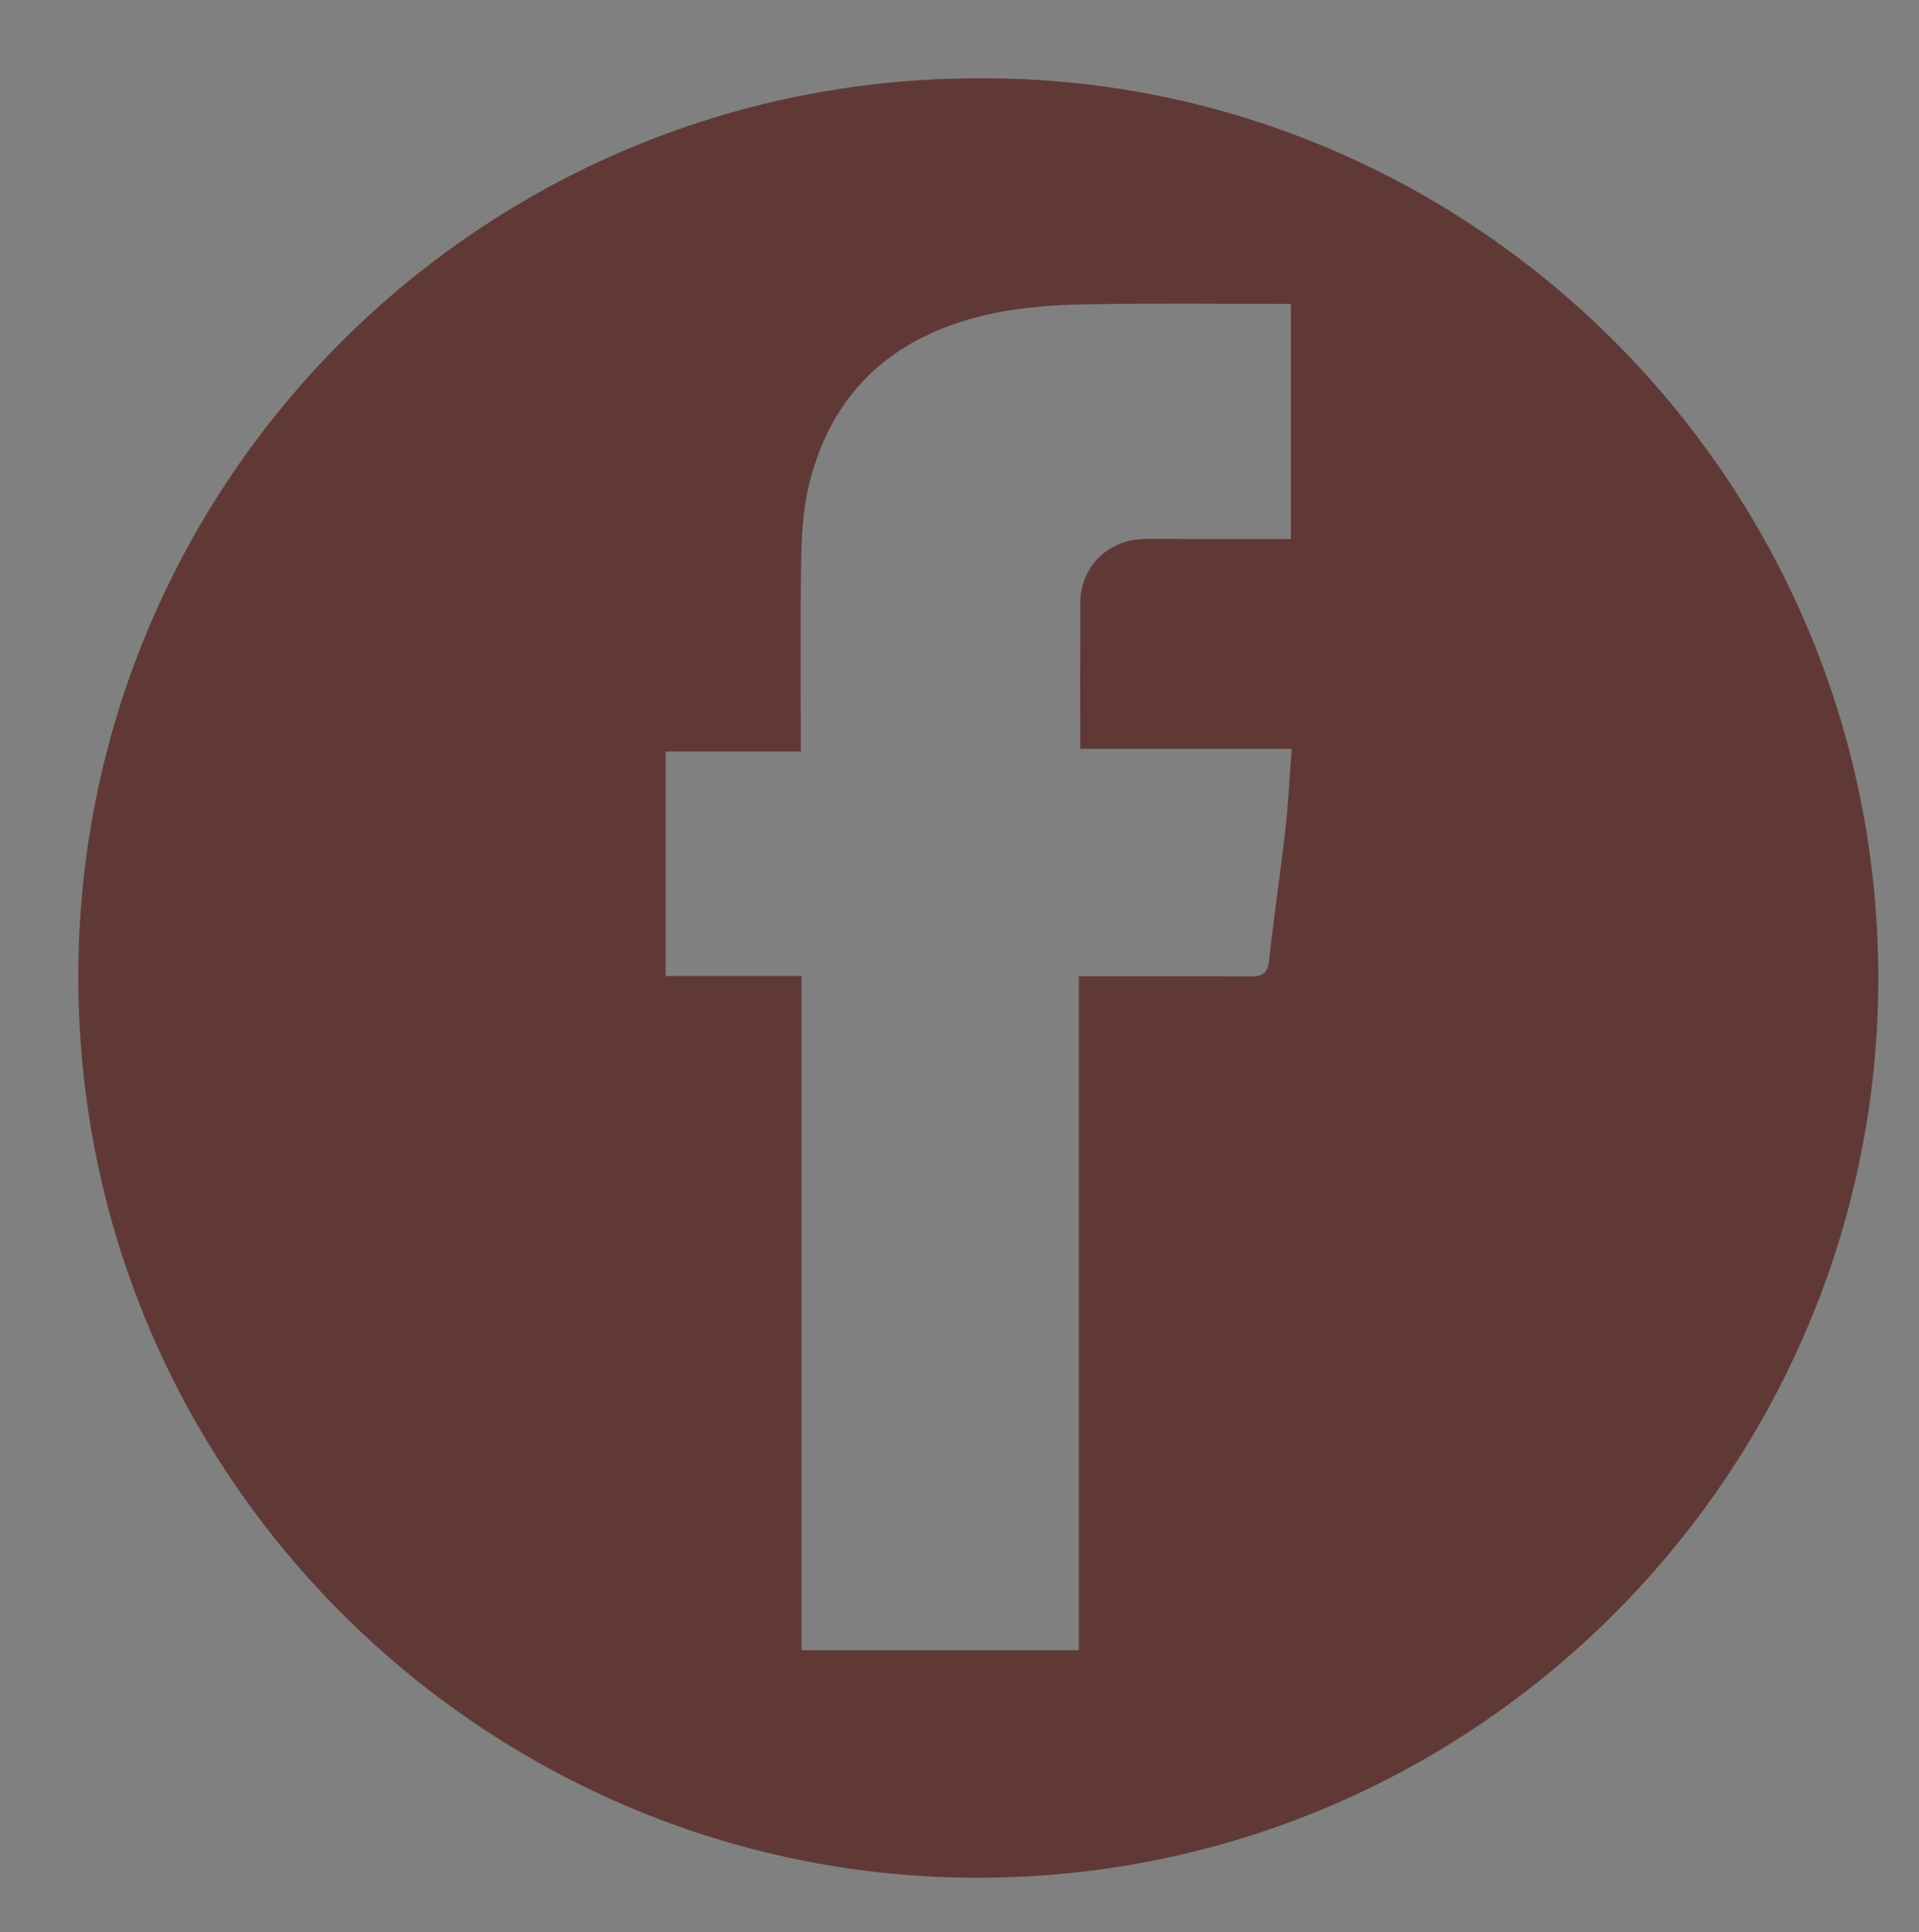 <?xml version="1.0" encoding="utf-8"?>
<!-- Generator: Adobe Illustrator 17.0.0, SVG Export Plug-In . SVG Version: 6.00 Build 0)  -->
<!DOCTYPE svg PUBLIC "-//W3C//DTD SVG 1.1//EN" "http://www.w3.org/Graphics/SVG/1.1/DTD/svg11.dtd">
<svg version="1.1" id="Layer_1" xmlns="http://www.w3.org/2000/svg" xmlns:xlink="http://www.w3.org/1999/xlink" x="0px" y="0px"
	 width="24.5px" height="24.667px" viewBox="0 0 24.5 24.667" enable-background="new 0 0 24.5 24.667" xml:space="preserve">
<rect x="0" y="0" width="24.5" height="24.667" fill="#808080" stroke="none"/>
<g>
	<path fill="#B6572D" d="M251.919,135.171c0-0.331,0-0.662,0-0.993c0.012-0.111,0.027-0.222,0.036-0.333
		c0.09-1.023,0.132-2.053,0.278-3.068c0.442-3.054,1.431-5.93,2.921-8.633c1.611-2.922,3.713-5.44,6.289-7.556
		c2.867-2.355,6.095-4.02,9.677-4.992c1.693-0.459,3.414-0.747,5.167-0.845c0.341-0.019,0.682-0.047,1.023-0.071
		c0.414,0,0.827,0,1.241,0c0.081,0.012,0.162,0.03,0.244,0.035c0.442,0.026,0.885,0.041,1.326,0.075
		c1.947,0.149,3.85,0.527,5.707,1.125c4.098,1.32,7.659,3.515,10.676,6.59c1.848,1.883,3.374,3.996,4.574,6.344
		c1.784,3.492,2.733,7.197,2.83,11.119c0.002,0.082,0.022,0.163,0.033,0.244c0,0.296,0,0.591,0,0.887
		c-0.012,0.093-0.029,0.186-0.034,0.28c-0.019,0.383-0.023,0.768-0.053,1.15c-0.122,1.581-0.362,3.145-0.686,4.697
		c-0.685,3.287-1.682,6.484-2.829,9.636c-1.732,4.759-3.781,9.382-6.008,13.927c-1.022,2.085-2.069,4.159-3.157,6.21
		c-1.348,2.542-2.722,5.071-4.132,7.579c-2.856,5.08-5.871,10.066-8.991,14.988c-0.032,0.051-0.073,0.096-0.126,0.164
		c-0.051-0.084-0.086-0.137-0.116-0.193c-1.57-2.913-3.131-5.83-4.711-8.738c-1.98-3.645-3.99-7.274-5.957-10.926
		c-1.561-2.897-3.103-5.806-4.604-8.734c-1.191-2.324-2.328-4.676-3.453-7.033c-1.363-2.854-2.613-5.757-3.737-8.714
		c-1.032-2.715-1.945-5.467-2.595-8.301c-0.376-1.638-0.66-3.29-0.766-4.969C251.968,135.805,251.942,135.488,251.919,135.171z"/>
</g>
<g>
	<path fill="#B6572D" d="M1933.412,611.193c8.195-0.044,14.965,6.736,14.824,15.084c-0.136,8.074-6.826,14.707-15.101,14.563
		c-7.962-0.139-14.565-6.657-14.556-14.857C1918.589,617.814,1925.213,611.193,1933.412,611.193z M1930.496,625.985
		c0,3.738,0,7.421,0,11.109c1.537,0,3.03,0,4.569,0c0-3.706,0-7.39,0-11.105c0.177,0,0.306,0,0.436,0
		c0.791,0,1.582-0.004,2.373,0.003c0.197,0.002,0.301-0.035,0.325-0.265c0.075-0.714,0.185-1.425,0.266-2.138
		c0.049-0.434,0.07-0.871,0.106-1.348c-1.19,0-2.322,0-3.484,0c0-0.827-0.003-1.615,0.001-2.404
		c0.003-0.574,0.429-1.021,1.005-1.051c0.239-0.013,0.479-0.003,0.719-0.003c0.584,0,1.167,0,1.747,0c0-1.311,0-2.575,0-3.873
		c-1.153,0-2.277-0.014-3.401,0.006c-0.489,0.009-0.984,0.044-1.462,0.14c-1.608,0.325-2.703,1.236-3.088,2.874
		c-0.095,0.403-0.113,0.83-0.12,1.247c-0.016,1.016-0.005,2.032-0.005,3.106c-0.766,0-1.499,0-2.228,0c0,1.263,0,2.467,0,3.701
		C1928.996,625.985,1929.711,625.985,1930.496,625.985z"/>
</g>
<g>
	<path fill-rule="evenodd" clip-rule="evenodd" fill="#603936" d="M1788.961,406.928l-0.001-10.489h-15.078v10.489
		c0,4.164,3.376,7.539,7.539,7.539C1785.583,414.467,1788.961,411.092,1788.961,406.928 M1787.322,406.928
		c0,3.259-2.643,5.9-5.902,5.9c-3.259,0-5.901-2.641-5.901-5.9v-8.85h11.801L1787.322,406.928z"/>
	<path fill-rule="evenodd" clip-rule="evenodd" fill="#603936" d="M1764.377,414.14l-0.002-13.767
		c0-9.414,7.631-17.045,17.045-17.045c9.414,0,17.045,7.631,17.045,17.045v13.767c0,9.414-7.631,17.045-17.045,17.045
		C1772.006,431.185,1764.377,423.554,1764.377,414.14 M1800.104,414.14c0,10.319-8.365,18.684-18.684,18.684
		c-10.319,0-18.684-8.365-18.684-18.684v-13.767c0-10.319,8.365-18.684,18.684-18.684c10.319,0,18.684,8.365,18.684,18.684V414.14z"
		/>
	<path fill-rule="evenodd" clip-rule="evenodd" fill="#603936" d="M1772.57,406.889v-2.576c-1.055-1.636-1.639-3.584-1.639-5.676
		c0-5.793,4.696-10.489,10.489-10.489c5.793,0,10.489,4.696,10.489,10.489c0,2.077-0.598,4.011-1.639,5.639v2.63
		c2.017-2.166,3.278-5.077,3.278-8.27c0-6.698-5.43-12.128-12.128-12.128c-6.699,0-12.128,5.43-12.128,12.128
		C1769.292,401.848,1770.532,404.719,1772.57,406.889"/>
	<path fill-rule="evenodd" clip-rule="evenodd" fill="#603936" d="M1775.066,394.8c1.386-2.021,3.121-3.343,6.343-3.343
		c3.276,0,4.983,1.306,6.366,3.343H1775.066z"/>
	<rect x="1765.346" y="421.679" fill-rule="evenodd" clip-rule="evenodd" fill="#603936" width="31.621" height="1.639"/>
	<path fill-rule="evenodd" clip-rule="evenodd" fill="#603936" d="M1773.992,408.306c-2.031,0.784-3.887,1.857-5.55,3.207
		l3.618,3.553c-2.5,1.274-4.735,3.045-6.519,5.179l-0.428,0.783l0.463,0.783l0.714,0.157c1.827-2.384,4.238-4.367,6.979-5.669
		l5.631,5.688l0.695,0.643l0.961,0.107l0.635-0.769l-10.251-10.25c1.116-0.739,2.312-1.364,3.576-1.857l0.382-0.788
		L1773.992,408.306z"/>
	<path fill-rule="evenodd" clip-rule="evenodd" fill="#603936" d="M1797.325,420.28c-1.791-2.163-3.987-3.923-6.511-5.211
		l3.581-3.557c-1.645-1.33-3.497-2.413-5.501-3.191l-0.76,0.573l0.224,0.977c1.246,0.488,2.411,1.086,3.514,1.814l-10.267,10.321
		l-0.417,0.529l1.028,0.287h1.11l0.603-0.816l5.681-5.726c2.759,1.312,5.119,3.287,6.95,5.694l0.865-0.72L1797.325,420.28z"/>
	<rect x="1780.601" y="423.015" fill-rule="evenodd" clip-rule="evenodd" fill="#603936" width="1.639" height="8.195"/>
	<rect x="1777.814" y="426.294" fill-rule="evenodd" clip-rule="evenodd" fill="#603936" width="7.212" height="1.639"/>
	<path fill-rule="evenodd" clip-rule="evenodd" fill="#603936" d="M1784.098,409.155c-0.471,1.005-1.494,1.701-2.677,1.701
		c-1.181,0-2.2-0.694-2.671-1.697L1784.098,409.155z"/>
	<path fill-rule="evenodd" clip-rule="evenodd" fill="#603936" d="M1785.931,402.647c0,0.843-0.683,1.413-1.526,1.413
		c-0.843,0-1.526-0.57-1.526-1.413C1782.868,402.658,1785.945,402.633,1785.931,402.647"/>
	<path fill-rule="evenodd" clip-rule="evenodd" fill="#603936" d="M1786.455,401.978c-0.256-0.865-1.066-1.495-2.014-1.495
		s-1.745,0.631-2.001,1.495L1786.455,401.978z"/>
	<path fill-rule="evenodd" clip-rule="evenodd" fill="#603936" d="M1779.877,402.668c0,0.843-0.683,1.412-1.526,1.412
		c-0.843,0-1.526-0.57-1.526-1.412C1776.814,402.679,1779.891,402.654,1779.877,402.668"/>
	<path fill-rule="evenodd" clip-rule="evenodd" fill="#603936" d="M1781.975,402.311c0,0-0.131-0.866-1.123-1.382
		c-1.009-0.525-1.702-0.48-2.124-0.48c-0.967,0-1.932,0.583-2.266,1.524l4.242,0.002l-1.638,6.015h3.545l0.389-1.195h-2.275
		L1781.975,402.311z"/>
</g>
<g>
	<path fill-rule="evenodd" clip-rule="evenodd" fill="#FFFFFF" d="M1156.261,531.573c0,0,20.291,5.69,51.806,1.713
		c36.779-4.641,66.432-25.261,66.432-25.261l0.247,0.659c0,0-26.293,21.402-62.788,28.435c-22.033,4.246-36.228,3.781-60.447,0.312
		l-0.103-0.326c0,0,1.375-1.177,2.727-2.694C1155.473,532.912,1156.261,531.573,1156.261,531.573"/>
	<path fill-rule="evenodd" clip-rule="evenodd" fill="#FFFFFF" d="M1180.928,530.831c0,0,12.794,1.365,23.195-1.56
		c12.863-3.618,17.517-7.178,28.248-11.427c14.904-5.901,28.059-4.097,28.059-4.097l0.415-0.662c0,0-21.208-4.805-42.247,4.371
		c-14.406,6.283-22.452,9.826-28.641,11.304c-3.915,1.209-9.034,1.38-9.034,1.38L1180.928,530.831z"/>
	<path fill-rule="evenodd" clip-rule="evenodd" fill="#FFFFFF" d="M1271.803,515.573c0,0,9.871,3.419,18.38,6.92
		c6.651,2.737,29.625,12.048,46.951,12.729c14.363,0.564,22.522-0.615,35.028-5.826l0.379,0.59c0,0-12.807,8.908-29.218,9.913
		c-15.428,0.945-27.48-2.106-46.451-11.567c-18.466-9.209-25.517-12.188-25.517-12.188L1271.803,515.573z"/>
	<g>
		<path fill-rule="evenodd" clip-rule="evenodd" fill="#FFFFFF" d="M1253.472,431.226v-2.453c-1.004-1.558-1.56-3.413-1.56-5.405
			c0-5.516,4.472-9.988,9.988-9.988c5.517,0,9.988,4.472,9.988,9.988c0,1.977-0.57,3.819-1.561,5.37v2.505
			c1.921-2.063,3.121-4.834,3.121-7.875c0-6.379-5.171-11.549-11.549-11.549c-6.379,0-11.549,5.171-11.549,11.549
			C1250.35,426.426,1251.532,429.16,1253.472,431.226"/>
	</g>
	<g>
		<path fill="#FFFFFF" d="M1270.222,431.512v-2.804l0.017-0.026c1.01-1.582,1.544-3.419,1.544-5.314
			c0-5.449-4.434-9.883-9.883-9.883c-5.45,0-9.883,4.434-9.883,9.883c0,1.932,0.534,3.781,1.543,5.348l0.017,0.026v2.75
			l-0.182-0.194c-2.031-2.164-3.15-4.98-3.15-7.93c0-6.426,5.229-11.655,11.655-11.655s11.654,5.229,11.654,11.655
			c0,2.944-1.119,5.766-3.149,7.947L1270.222,431.512z M1270.433,428.77v2.202c1.879-2.113,2.91-4.802,2.91-7.603
			c0-6.31-5.133-11.444-11.443-11.444s-11.444,5.134-11.444,11.444c0,2.807,1.031,5.491,2.91,7.587v-2.151
			c-1.021-1.595-1.561-3.474-1.561-5.436c0-5.566,4.528-10.094,10.094-10.094s10.094,4.528,10.094,10.094
			C1271.994,425.293,1271.454,427.16,1270.433,428.77z"/>
	</g>
	<g>
		<path fill-rule="evenodd" clip-rule="evenodd" fill="#FFFFFF" d="M1255.849,419.715c1.32-1.924,2.972-3.183,6.04-3.183
			c3.12,0,4.745,1.243,6.062,3.183H1255.849z"/>
	</g>
	<g>
		<path fill="#FFFFFF" d="M1268.15,419.82h-12.501l0.113-0.165c1.552-2.263,3.384-3.229,6.127-3.229
			c2.811,0,4.592,0.936,6.149,3.229L1268.15,419.82z M1256.051,419.609h11.699c-1.486-2.108-3.198-2.972-5.861-2.972
			C1259.292,416.637,1257.535,417.528,1256.051,419.609z"/>
	</g>
	<g>
		<path fill="#FFFFFF" d="M1244.213,438.131h-0.211v-13.11c0-9.869,8.029-17.898,17.897-17.898c9.869,0,17.898,8.029,17.898,17.898
			h-0.211c0-9.752-7.935-17.687-17.687-17.687s-17.687,7.935-17.687,17.687V438.131z"/>
	</g>
	<g>
		<path fill-rule="evenodd" clip-rule="evenodd" fill="#FFFFFF" d="M1245.67,438.131l-0.002-13.11
			c0-8.965,7.267-16.231,16.231-16.231c8.965,0,16.232,7.267,16.232,16.231v13.11c0,8.965-7.267,16.231-16.232,16.231
			C1252.935,454.362,1245.67,447.096,1245.67,438.131 M1279.692,438.131c0,9.826-7.966,17.792-17.792,17.792
			s-17.792-7.966-17.792-17.792v-13.11c0-9.826,7.966-17.792,17.792-17.792s17.792,7.966,17.792,17.792V438.131z"/>
	</g>
	<g>
		<path fill="#FFFFFF" d="M1261.899,456.029c-9.869,0-17.897-8.029-17.897-17.898v-13.11c0-9.869,8.029-17.897,17.897-17.897
			c9.869,0,17.898,8.029,17.898,17.897v13.11C1279.797,448.001,1271.769,456.029,1261.899,456.029z M1261.899,407.335
			c-9.752,0-17.687,7.934-17.687,17.687v13.11c0,9.752,7.934,17.687,17.687,17.687s17.687-7.935,17.687-17.687v-13.11
			C1279.586,415.269,1271.652,407.335,1261.899,407.335z M1261.899,454.468c-9.007,0-16.335-7.329-16.335-16.337l-0.002-13.11
			c0-9.008,7.329-16.337,16.337-16.337s16.337,7.329,16.337,16.337v13.11C1278.237,447.139,1270.908,454.468,1261.899,454.468z
			 M1261.899,408.895c-8.892,0-16.126,7.234-16.126,16.126l0.002,13.11c0,8.892,7.233,16.126,16.124,16.126
			c8.892,0,16.126-7.234,16.126-16.126v-13.11C1278.026,416.129,1270.792,408.895,1261.899,408.895z"/>
	</g>
	<g>
		<rect x="1246.593" y="445.31" fill-rule="evenodd" clip-rule="evenodd" fill="#FFFFFF" width="30.112" height="1.561"/>
	</g>
	<g>
		<path fill="#FFFFFF" d="M1276.81,446.977h-30.322v-1.771h30.322V446.977z M1246.698,446.766h29.9v-1.35h-29.9V446.766z"/>
	</g>
	<g>
		<path fill="#FFFFFF" d="M1261.9,438.548c-2.931,0-5.563-1.746-6.706-4.448l0.194-0.082c1.11,2.624,3.666,4.319,6.511,4.319
			s5.4-1.692,6.508-4.312l0.194,0.082C1267.461,436.805,1264.831,438.548,1261.9,438.548z"/>
	</g>
	<g>
		<path fill-rule="evenodd" clip-rule="evenodd" fill="#FFFFFF" d="M1269.08,431.264l-0.001-9.988h-14.359v9.988
			c0,3.965,3.215,7.179,7.18,7.179C1265.865,438.443,1269.08,435.229,1269.08,431.264 M1267.52,431.264
			c0,3.103-2.517,5.618-5.62,5.618s-5.619-2.515-5.619-5.618v-8.428h11.237L1267.52,431.264z"/>
	</g>
	<g>
		<path fill="#FFFFFF" d="M1261.9,438.549c-4.017,0-7.285-3.268-7.285-7.285V421.17h14.569l0.002,10.094
			C1269.186,435.281,1265.917,438.549,1261.9,438.549z M1254.826,421.381v9.883c0,3.901,3.173,7.074,7.074,7.074
			c3.901,0,7.075-3.173,7.075-7.074l-0.002-9.883H1254.826z M1261.9,436.988c-3.157,0-5.725-2.568-5.725-5.724v-8.533h11.448
			l0.002,8.533C1267.625,434.42,1265.057,436.988,1261.9,436.988z M1256.386,422.941v8.322c0,3.04,2.474,5.513,5.514,5.513
			c3.041,0,5.515-2.473,5.515-5.513l-0.002-8.322H1256.386z"/>
	</g>
	<g>
		<path fill-rule="evenodd" clip-rule="evenodd" fill="#FFFFFF" d="M1254.826,432.576c-1.934,0.746-3.702,1.768-5.285,3.054
			l3.445,3.384c-2.381,1.213-4.509,2.9-6.208,4.932l-0.407,0.745l0.441,0.745l0.68,0.149c1.74-2.27,4.036-4.158,6.646-5.399
			l5.362,5.416l0.662,0.613l0.915,0.102l0.605-0.732l-9.761-9.761c1.063-0.704,2.202-1.298,3.406-1.768l0.364-0.751
			L1254.826,432.576z"/>
	</g>
	<g>
		<path fill="#FFFFFF" d="M1261.123,446.428l-1.006-0.111l-0.688-0.637l-5.312-5.366c-2.539,1.22-4.799,3.063-6.54,5.335
			l-0.041,0.053l-0.791-0.173l-0.495-0.836l0.437-0.798c1.675-2.007,3.785-3.696,6.122-4.908l-3.426-3.364l0.092-0.075
			c1.589-1.29,3.376-2.322,5.313-3.07l0.059-0.022l0.974,0.822l-0.417,0.861l-0.038,0.015c-1.144,0.446-2.246,1.013-3.278,1.687
			l9.738,9.737L1261.123,446.428z M1260.208,446.114l0.824,0.092l0.507-0.614l-9.785-9.785l0.107-0.071
			c1.064-0.705,2.204-1.298,3.387-1.763l0.31-0.64l-0.753-0.636c-1.857,0.723-3.574,1.712-5.107,2.94l3.466,3.403l-0.13,0.066
			c-2.363,1.204-4.498,2.9-6.174,4.905l-0.368,0.676l0.388,0.654l0.57,0.125c1.771-2.294,4.067-4.153,6.643-5.377l0.068-0.032
			l0.052,0.053l5.362,5.417L1260.208,446.114z"/>
	</g>
	<g>
		<path fill-rule="evenodd" clip-rule="evenodd" fill="#FFFFFF" d="M1277.046,443.979c-1.705-2.06-3.797-3.736-6.2-4.962l3.41-3.387
			c-1.567-1.266-3.33-2.297-5.239-3.038l-0.724,0.546l0.214,0.93c1.187,0.465,2.296,1.034,3.346,1.727l-9.777,9.828l-0.397,0.504
			l0.979,0.274h1.057l0.574-0.778l5.41-5.453c2.627,1.249,4.875,3.131,6.618,5.423l0.824-0.685L1277.046,443.979z"/>
	</g>
	<g>
		<path fill="#FFFFFF" d="M1263.768,446.506l-1.139-0.004l-1.131-0.316l0.494-0.628l9.694-9.746
			c-1.003-0.652-2.058-1.192-3.218-1.646l-0.052-0.021l-0.242-1.051l0.825-0.623l0.055,0.021c1.9,0.738,3.672,1.766,5.267,3.055
			l0.091,0.074l-3.391,3.367c2.361,1.227,4.415,2.882,6.104,4.922l0.021,0.025l0.103,1.016l-0.951,0.792l-0.067-0.087
			c-1.749-2.299-4-4.15-6.513-5.359l-5.356,5.399L1263.768,446.506z M1262.672,446.295h0.989l0.542-0.735l5.472-5.518l0.068,0.032
			c2.539,1.207,4.815,3.061,6.59,5.366l0.696-0.579l-0.085-0.841c-1.698-2.044-3.766-3.696-6.146-4.911l-0.13-0.066l3.43-3.406
			c-1.538-1.229-3.241-2.213-5.064-2.927l-0.622,0.469l0.186,0.81c1.196,0.472,2.28,1.034,3.313,1.717l0.107,0.071l-9.868,9.919
			l-0.291,0.371L1262.672,446.295z"/>
	</g>
	<g>
		<rect x="1261.119" y="446.583" fill-rule="evenodd" clip-rule="evenodd" fill="#FFFFFF" width="1.561" height="7.804"/>
	</g>
	<g>
		<path fill="#FFFFFF" d="M1262.785,454.492h-1.771v-8.014h1.771V454.492z M1261.225,454.281h1.35v-7.592h-1.35V454.281z"/>
	</g>
	<g>
		<rect x="1258.466" y="449.706" fill-rule="evenodd" clip-rule="evenodd" fill="#FFFFFF" width="6.867" height="1.561"/>
	</g>
	<g>
		<path fill="#FFFFFF" d="M1265.439,451.372h-7.079v-1.771h7.079V451.372z M1258.571,451.161h6.657v-1.349h-6.657V451.161z"/>
	</g>
	<g>
		<path fill-rule="evenodd" clip-rule="evenodd" fill="#FFFFFF" d="M1264.449,433.384c-0.449,0.957-1.423,1.62-2.549,1.62
			c-1.125,0-2.095-0.661-2.543-1.616L1264.449,433.384z"/>
	</g>
	<g>
		<path fill="#FFFFFF" d="M1261.9,435.109c-1.125,0-2.16-0.658-2.639-1.676l-0.071-0.15l5.424-0.004l-0.07,0.15
			C1264.066,434.449,1263.028,435.109,1261.9,435.109z M1259.529,433.493c0.472,0.858,1.385,1.405,2.372,1.405
			c0.99,0,1.905-0.548,2.377-1.409L1259.529,433.493z"/>
	</g>
	<g>
		<path fill-rule="evenodd" clip-rule="evenodd" fill="#FFFFFF" d="M1266.195,427.187c0,0.802-0.65,1.346-1.453,1.346
			c-0.802,0-1.453-0.543-1.453-1.346C1263.278,427.197,1266.209,427.173,1266.195,427.187"/>
	</g>
	<g>
		<path fill="#FFFFFF" d="M1264.742,428.638c-0.889,0-1.559-0.624-1.559-1.451v-0.25l0.15,0.147c0.146,0.001,0.7,0,1.277-0.002
			c0.436-0.002,0.887-0.004,1.196-0.004c0.457,0,0.457,0,0.485,0.069l0.008,0.041C1266.3,428.014,1265.63,428.638,1264.742,428.638z
			 M1263.399,427.294c0.054,0.663,0.602,1.132,1.343,1.132c0.743,0,1.292-0.473,1.343-1.138c-0.242-0.003-0.874,0-1.473,0.003
			C1264.095,427.293,1263.595,427.298,1263.399,427.294z"/>
	</g>
	<g>
		<path fill-rule="evenodd" clip-rule="evenodd" fill="#FFFFFF" d="M1266.694,426.549c-0.244-0.824-1.015-1.423-1.918-1.423
			s-1.661,0.6-1.906,1.424L1266.694,426.549z"/>
	</g>
	<g>
		<path fill="#FFFFFF" d="M1262.73,426.655l0.04-0.135c0.261-0.883,1.086-1.5,2.006-1.5c0.928,0,1.758,0.616,2.019,1.499l0.04,0.135
			L1262.73,426.655z M1264.776,425.231c-0.779,0-1.483,0.492-1.758,1.213l3.529,0
			C1266.272,425.723,1265.563,425.231,1264.776,425.231z"/>
	</g>
	<g>
		<path fill-rule="evenodd" clip-rule="evenodd" fill="#FFFFFF" d="M1260.43,427.207c0,0.802-0.651,1.345-1.453,1.345
			c-0.802,0-1.453-0.542-1.453-1.345C1257.513,427.217,1260.444,427.193,1260.43,427.207"/>
	</g>
	<g>
		<path fill="#FFFFFF" d="M1258.977,428.657c-0.889,0-1.559-0.624-1.559-1.45v-0.243l0.149,0.139c0.141,0.001,0.684,0,1.254-0.002
			c0.438-0.002,0.896-0.004,1.21-0.004c0.468,0,0.468,0,0.497,0.069l0.008,0.041
			C1260.536,428.034,1259.866,428.657,1258.977,428.657z M1257.634,427.315c0.054,0.662,0.602,1.131,1.343,1.131
			c0.744,0,1.293-0.472,1.344-1.137c-0.245-0.005-0.892,0-1.499,0.003C1258.314,427.314,1257.826,427.314,1257.634,427.315z"/>
	</g>
	<g>
		<path fill-rule="evenodd" clip-rule="evenodd" fill="#FFFFFF" d="M1262.428,426.866c0,0-0.125-0.824-1.07-1.316
			c-0.961-0.5-1.621-0.457-2.023-0.457c-0.921,0-1.84,0.555-2.158,1.451l4.039,0.002l-1.56,5.728h3.376l0.37-1.138h-2.166
			L1262.428,426.866z"/>
	</g>
	<g>
		<path fill="#FFFFFF" d="M1263.11,432.379h-3.59l0.037-0.133l1.523-5.594l-4.051-0.001l0.05-0.141
			c0.318-0.896,1.246-1.522,2.257-1.522l0.194-0.001c0.482,0,1.082,0.056,1.877,0.47c0.981,0.511,1.12,1.358,1.125,1.394
			l0.003,0.022l-0.006,0.022l-1.154,4.136h2.172L1263.11,432.379z M1259.796,432.168h3.161l0.302-0.927h-2.16l1.222-4.38
			c-0.026-0.129-0.199-0.795-1.011-1.217c-0.755-0.393-1.323-0.446-1.78-0.446l-0.194,0.001c-0.869,0-1.67,0.503-2.002,1.241
			l4.021,0.001l-0.037,0.133L1259.796,432.168z"/>
	</g>
	<path fill-rule="evenodd" clip-rule="evenodd" fill="#FFFFFF" d="M1214.884,465.774c-1.526-0.082-3.898-0.218-5.37-0.273v0.709
		c1.063,0,2.535,1.308,2.535,2.753v12.429c0,1.417-1.39,1.608-2.508,1.608v0.927c0.872-0.109,1.88-0.218,2.944-0.218
		c1.308,0,2.126,0.055,2.971,0.109V483c-1.581,0-2.616-0.245-2.616-1.608v-12.538h0.055l11.748,15.074h1.417
		c-0.109-0.818-0.109-1.963-0.109-2.726v-12.184c0-2.017,0.354-2.181,2.29-2.535v-0.981c-0.764,0.109-1.772,0.218-2.808,0.273
		h-2.807v0.818c2.426,0.163,2.535,0.3,2.535,2.426v10.385l-0.055,0.055L1214.884,465.774z"/>
	<path fill-rule="evenodd" clip-rule="evenodd" fill="#FFFFFF" d="M1232.376,470.516c0.326-3.462,2.208-3.925,5.233-3.925h4.525
		l-10.822,16.682v0.654c2.126-0.082,4.252-0.218,6.651-0.218h1.445c2.644,0,4.797,0.136,6.978,0.218l0.218-5.697h-0.981
		c-0.681,3.462-1.499,4.661-5.07,4.661h-4.77c1.445-2.889,7.387-12.32,10.712-16.79v-0.6c-2.372,0.136-4.743,0.273-7.114,0.273
		c-2.644,0-5.261-0.137-7.878-0.273v5.016H1232.376z"/>
	<path fill-rule="evenodd" clip-rule="evenodd" fill="#FFFFFF" d="M1250,483.818c1.471-0.055,2.971-0.109,4.443-0.109
		c1.499,0,2.971,0.054,4.47,0.109V483c-2.371-0.082-2.698-0.191-2.698-1.199v-14.119c0-1.09,0.327-1.199,2.698-1.199v-0.818
		c-1.363,0.055-2.698,0.11-4.034,0.11c-1.608,0-3.217-0.055-4.879-0.11v0.818c2.371,0,2.698,0.109,2.698,1.199v14.119
		c0,1.008-0.327,1.118-2.698,1.199V483.818z"/>
	<path fill-rule="evenodd" clip-rule="evenodd" fill="#FFFFFF" d="M1262.692,478.53v5.042l0.545,0.082
		c0.218-0.137,0.463-0.354,0.6-0.354c0.409,0,1.744,0.845,4.089,0.845c3.353,0,6.242-2.072,6.242-5.615
		c0-6.269-8.614-4.77-8.614-9.404c0-1.745,1.2-2.971,2.917-2.971c2.807,0,3.762,1.744,4.225,4.279h0.818
		c0-1.335-0.082-3.107,0.163-4.388l-0.763-0.082c-0.136,0.218-0.355,0.381-0.627,0.381c-0.464,0-1.99-1.008-4.034-1.008
		c-3.052,0-5.424,2.153-5.424,5.26c0,6.133,8.614,4.852,8.614,9.322c0,2.18-1.69,3.407-3.762,3.407
		c-2.753,0-3.925-2.453-4.171-4.879L1262.692,478.53z"/>
	<path fill-rule="evenodd" clip-rule="evenodd" fill="#FFFFFF" d="M1350.825,465.501c-3.38,0-6.542,0.273-9.731,0.273
		c-2.044,0-4.116-0.054-6.16-0.109v0.818c2.181,0,2.535,0.245,2.535,0.709v14.31c0,1.335-0.327,1.499-2.644,1.499v0.818
		c1.391-0.055,3.08-0.108,7.468-0.108c4.389,0,7.278,0.054,8.777,0.108l0.354-5.315h-1.145c-0.736,3.216-1.145,4.388-3.38,4.388
		h-4.334c-1.145,0-1.581-0.845-1.581-2.481v-5.642h1.907c2.263,0,2.699,1.172,2.699,3.298h1.036l0.108-7.387h-0.927
		c-0.082,1.826-0.409,3.27-2.262,3.27h-2.562v-7.359h3.516c3.352,0,4.961,0.627,5.451,3.68h0.872V465.501z"/>
	<path fill-rule="evenodd" clip-rule="evenodd" fill="#FFFFFF" d="M1361.234,466.482h1.281c2.208,0,4.553,0.599,4.553,3.325
		c0,2.181-1.145,4.089-4.798,4.089h-1.036V466.482z M1355.101,466.482c2.317,0.109,2.616,0.273,2.616,1.2v14.119
		c0,0.927-0.299,1.09-2.616,1.199v0.818c1.39-0.054,2.78-0.109,4.17-0.109c1.526,0,3.053,0.055,4.579,0.109V483
		c-2.289-0.109-2.617-0.272-2.617-1.199v-7.196h1.691c1.853,0,3.216,0.518,3.435,2.262c0.191,1.526,0.272,3.49,0.654,4.716
		c0.409,1.281,1.199,2.235,3.761,2.235h1.744V483c-0.844,0-1.717-0.027-1.962-0.954c-0.381-1.417-0.436-3.924-0.818-5.097
		c-0.436-1.308-1.418-2.235-4.306-2.78v-0.163c2.344-0.245,4.579-1.772,4.579-4.334c0-2.698-1.908-4.007-5.888-4.007
		c-2.453,0-3.789,0.109-5.124,0.109c-1.145,0-2.753-0.055-3.898-0.273V466.482z"/>
	<path fill-rule="evenodd" clip-rule="evenodd" fill="#FFFFFF" d="M1190.111,482.994l-0.2,0.006c-0.845,0-1.722-0.027-1.968-0.954
		c-0.382-1.417-0.436-3.924-0.818-5.097c-0.436-1.308-1.418-2.235-4.307-2.781v-0.163c2.344-0.245,4.579-1.772,4.579-4.334
		c0-2.698-1.908-4.007-5.888-4.007c-2.453,0-3.788,0.109-5.124,0.109c-0.879,0-2.008-0.029-3.014-0.142l-0.005-6.958
		c-4.46,0-8.92,0.375-13.38,0.375c-2.811,0-5.584-0.075-8.395-0.15v1.125c2.099,0,3.523,0.225,3.523,1.312v19.602
		c0,1.087-0.45,1.761-3.748,1.798v1.125c2.061-0.075,4.16-0.15,6.221-0.15c2.174,0,4.31,0.075,6.484,0.15v-1.125
		c-3.672-0.037-4.122-0.711-4.122-1.798v-9.52h1.387c3.748,0,4.835,0.674,4.947,4.497h1.424l0.15-10.157h-1.275
		c-0.337,3.56-1.012,4.535-5.059,4.535h-1.574v-10.119h5.809c3.898,0,6.184,1.499,6.334,5.584v0.717l0.4,0.009
		c2.318,0.109,2.612,0.272,2.612,1.199v14.119c0,0.927-0.3,1.091-2.617,1.2v0.818c1.39-0.055,2.78-0.109,4.17-0.109
		c1.526,0,3.053,0.054,4.579,0.109V483c-2.29-0.109-2.616-0.272-2.616-1.2v-7.196h1.69c1.854,0,3.216,0.518,3.434,2.262
		c0.191,1.526,0.273,3.489,0.654,4.716c0.409,1.281,1.2,2.235,3.762,2.235h1.744c0.818,0,1.841-0.109,2.659-0.109
		c1.009,0,1.99,0.082,2.998,0.136v-0.817c-1.853,0-2.181-0.191-2.181-0.736c0-0.3,0.109-0.545,0.246-0.927l1.254-3.407
		c0.245-0.627,0.573-0.872,1.227-0.872h4.389l1.526,4.116c0.136,0.382,0.3,0.764,0.3,1.091c0,0.463-0.627,0.709-2.208,0.736v0.817
		c1.199-0.082,2.208-0.136,4.089-0.136c1.39,0,2.807,0.027,4.197,0.136v-0.817c-1.445-0.082-2.017-0.3-2.426-1.336l-6.378-16.355
		h-0.681l-6.624,16.708C1192.02,482.7,1191.138,482.906,1190.111,482.994 M1178.622,466.482h1.281c2.208,0,4.552,0.599,4.552,3.325
		c0,2.181-1.145,4.089-4.797,4.089h-1.036V466.482z M1200.17,476.268h-4.007c-0.354,0-0.464-0.164-0.464-0.327
		c0-0.136,0.082-0.328,0.136-0.464l2.044-5.424L1200.17,476.268z"/>
	<path fill-rule="evenodd" clip-rule="evenodd" fill="#FFFFFF" d="M1312.523,483.028c-1.444-0.082-2.028-0.3-2.436-1.336
		l-6.378-16.355h-0.682l-6.623,16.902c-0.273,0.654-0.924,0.867-1.582,0.562c-0.685-0.32-1.319-1.02-1.905-1.736l-6.432-7.959
		l3.953-4.198c1.308-1.39,3.025-2.345,4.988-2.426V465.5c-1.145,0.191-2.644,0.273-3.762,0.273h-2.999v0.817
		c1.472,0,1.881,0.054,1.881,0.463c0,0.354-0.327,0.736-0.9,1.363l-5.478,6.134h-0.109v-7.196c0-0.654,0.218-0.872,2.399-0.872
		v-0.818c-0.954,0.082-2.862,0.109-3.816,0.109c-1.554,0-3.108-0.055-4.661-0.109v0.818c2.289,0,2.562,0.081,2.562,1.035v14.201
		c0,1.009-0.327,1.281-2.617,1.281v0.818c1.417-0.027,2.835-0.109,4.252-0.109c1.281,0,2.998,0.082,4.361,0.109V483
		c-2.154,0-2.481-0.3-2.481-1.09v-5.969l0.273-0.382l4.661,6.106c0.3,0.381,0.627,0.681,0.627,0.955
		c0,0.217-0.246,0.272-0.654,0.272h-0.845v0.818h2.535c1.881,0,3.741,0.061,5.622,0.116c1.009,0,2.389-0.034,3.398,0.02v-0.817
		c-1.854,0-2.18-0.191-2.18-0.736c0-0.3,0.109-0.545,0.245-0.927l1.255-3.407c0.245-0.627,0.572-0.872,1.226-0.872h4.389
		l1.526,4.116c0.136,0.382,0.3,0.764,0.3,1.091c0,0.463-0.627,0.709-2.208,0.736v0.817c1.199-0.082,2.208-0.136,4.089-0.136
		c1.39,0,2.703,0.052,4.197,0.088c0.903-0.038,2.653-0.023,3.717-0.023c1.308,0,2.221-0.01,3.065,0.044V483
		c-1.581,0-2.617-0.245-2.617-1.608v-12.539l11.803,15.073h1.417c-0.109-0.817-0.109-1.962-0.109-2.726v-12.184
		c0-2.017,0.354-2.181,2.29-2.535V465.5c-0.763,0.11-1.771,0.218-2.807,0.273h-2.807v0.817c2.426,0.163,2.535,0.3,2.535,2.426
		v10.385l-10.275-13.628c-1.527-0.083-3.898-0.218-5.37-0.273v0.709c1.063,0,2.535,1.308,2.535,2.753v12.43
		C1315.888,482.809,1313.641,483.028,1312.523,483.028 M1304.281,476.268h-4.006c-0.354,0-0.464-0.164-0.464-0.327
		c0-0.136,0.082-0.328,0.136-0.464l2.044-5.424L1304.281,476.268z"/>
	<path fill-rule="evenodd" clip-rule="evenodd" fill="#FFFFFF" d="M1173.471,494.705c1.172,0.068,1.281,0.15,1.281,0.545v7.044
		c0,0.518-0.164,0.668-1.39,0.668v0.409c0.668-0.028,1.322-0.055,1.99-0.055c0.872,0,1.744,0.055,2.616,0.055
		c1.758,0,3.27-0.695,3.27-2.671c0-1.281-0.831-2.03-2.058-2.263v-0.108c0.926-0.328,1.403-1.118,1.403-2.085
		c0-1.417-1.158-1.949-2.425-1.949c-0.872,0-1.785,0.055-2.657,0.055c-0.6,0-1.363-0.055-2.03-0.136V494.705z M1176.509,494.705
		h0.75c1.227,0,1.962,0.518,1.962,1.798c0,1.118-0.681,1.827-1.785,1.867h-0.926V494.705z M1176.509,498.779h0.518
		c1.553,0,2.548,0.422,2.548,2.099c0,1.294-0.709,2.084-2.017,2.084c-0.708,0-1.049-0.245-1.049-1.185V498.779z"/>
	<path fill-rule="evenodd" clip-rule="evenodd" fill="#FFFFFF" d="M1188.751,493.383c0.449,0,0.79-0.368,0.79-0.817
		c0-0.436-0.354-0.804-0.79-0.804c-0.45,0-0.804,0.354-0.804,0.804C1187.947,493.029,1188.288,493.383,1188.751,493.383
		 M1185.944,493.383c0.45,0,0.804-0.368,0.804-0.817c0-0.436-0.368-0.804-0.804-0.804c-0.449,0-0.79,0.354-0.79,0.804
		C1185.154,493.029,1185.481,493.383,1185.944,493.383 M1187.171,494.132l-3.311,8.353c-0.136,0.327-0.573,0.423-1.09,0.491v0.408
		c0.409,0,0.817-0.068,1.226-0.068c0.505,0,0.995,0.041,1.499,0.068v-0.408c-0.927,0-1.09-0.096-1.09-0.368
		c0-0.15,0.055-0.273,0.122-0.463l0.627-1.703c0.122-0.314,0.286-0.436,0.613-0.436h2.194l0.763,2.057
		c0.068,0.191,0.15,0.381,0.15,0.545c0,0.232-0.313,0.354-1.103,0.368v0.408c0.599-0.041,1.103-0.068,2.043-0.068
		c0.695,0,1.404,0.014,2.099,0.068v-0.408c-0.722-0.041-1.008-0.15-1.213-0.668l-3.189-8.176H1187.171z M1187.797,499.597h-2.003
		c-0.177,0-0.232-0.082-0.232-0.164c0-0.068,0.041-0.163,0.068-0.232l1.022-2.712h0.027L1187.797,499.597z"/>
	<path fill-rule="evenodd" clip-rule="evenodd" fill="#FFFFFF" d="M1201.839,497.321c-0.055-0.804-0.095-1.935,0.014-2.725
		l-0.34-0.055c-0.096,0.136-0.137,0.204-0.314,0.204c-0.286,0-1.512-0.613-2.997-0.613c-2.861,0-4.892,1.758-4.892,4.701
		c0,2.494,1.594,4.702,4.456,4.702c1.989,0,2.398-0.505,3.801-0.613c0-0.668,0.191-1.867,0.286-2.507l-0.34-0.041
		c-0.423,1.663-1.527,2.671-3.271,2.671c-2.331,0-3.025-2.167-3.025-4.142c0-2.153,0.573-4.279,3.134-4.279
		c1.88,0,2.78,0.913,3.079,2.739L1201.839,497.321z"/>
	<path fill-rule="evenodd" clip-rule="evenodd" fill="#FFFFFF" d="M1205.796,502.322c0,0.504-0.163,0.641-1.308,0.641v0.408
		c0.709-0.013,1.417-0.054,2.126-0.054c0.64,0,1.499,0.041,2.18,0.054v-0.408c-1.077,0-1.24-0.15-1.24-0.545v-2.985l0.136-0.191
		l2.33,3.052c0.149,0.191,0.313,0.34,0.313,0.477c0,0.109-0.123,0.136-0.327,0.136h-0.422v0.409h1.267
		c0.94,0,1.867,0.027,2.807,0.054v-0.408c-0.64-0.055-1.185-0.368-1.676-0.967l-3.215-3.979l1.976-2.099
		c0.654-0.695,1.512-1.172,2.493-1.213v-0.49c-0.572,0.095-1.322,0.136-1.88,0.136h-1.499v0.409c0.736,0,0.941,0.027,0.941,0.232
		c0,0.177-0.164,0.368-0.45,0.682l-2.739,3.066h-0.055v-3.598c0-0.326,0.109-0.436,1.2-0.436v-0.409
		c-0.477,0.041-1.431,0.054-1.908,0.054c-0.776,0-1.553-0.027-2.329-0.054v0.409c1.145,0,1.28,0.041,1.28,0.518V502.322z"/>
	<path fill-rule="evenodd" clip-rule="evenodd" fill="#FFFFFF" d="M1223.708,494.214c-1.69,0-3.271,0.136-4.864,0.136
		c-1.022,0-2.057-0.027-3.079-0.054v0.409c1.09,0,1.267,0.123,1.267,0.354v7.154c0,0.668-0.164,0.75-1.322,0.75v0.408
		c0.695-0.027,1.54-0.054,3.734-0.054c2.194,0,3.638,0.027,4.387,0.054l0.177-2.657h-0.572c-0.368,1.608-0.573,2.194-1.689,2.194
		h-2.167c-0.572,0-0.79-0.422-0.79-1.24v-2.82h0.953c1.131,0,1.349,0.586,1.349,1.649h0.518l0.054-3.693h-0.463
		c-0.041,0.913-0.205,1.635-1.131,1.635h-1.281v-3.679h1.758c1.676,0,2.48,0.314,2.725,1.84h0.436V494.214z"/>
	<path fill-rule="evenodd" clip-rule="evenodd" fill="#FFFFFF" d="M1229.942,494.705h0.64c1.104,0,2.276,0.3,2.276,1.663
		c0,1.09-0.572,2.044-2.398,2.044h-0.518V494.705z M1226.876,494.705c1.159,0.055,1.308,0.136,1.308,0.6v7.058
		c0,0.463-0.15,0.545-1.308,0.599v0.409c0.695-0.027,1.39-0.055,2.085-0.055c0.763,0,1.526,0.028,2.289,0.055v-0.409
		c-1.144-0.054-1.308-0.136-1.308-0.599v-3.598h0.845c0.927,0,1.608,0.259,1.717,1.131c0.096,0.763,0.136,1.744,0.327,2.357
		c0.205,0.64,0.6,1.117,1.88,1.117h0.872v-0.409c-0.422,0-0.858-0.013-0.981-0.476c-0.191-0.709-0.218-1.962-0.409-2.549
		c-0.218-0.654-0.709-1.117-2.153-1.39v-0.082c1.172-0.123,2.289-0.886,2.289-2.167c0-1.349-0.954-2.003-2.943-2.003
		c-1.227,0-1.895,0.055-2.562,0.055c-0.572,0-1.376-0.027-1.948-0.136V494.705z"/>
	<path fill-rule="evenodd" clip-rule="evenodd" fill="#FFFFFF" d="M1245.737,494.214c-1.69,0-3.27,0.136-4.864,0.136
		c-1.022,0-2.057-0.027-3.079-0.054v0.409c1.09,0,1.267,0.123,1.267,0.354v7.154c0,0.668-0.164,0.75-1.322,0.75v0.408
		c0.695-0.027,1.54-0.054,3.734-0.054c2.194,0,3.638,0.027,4.387,0.054l0.177-2.657h-0.572c-0.368,1.608-0.573,2.194-1.689,2.194
		h-2.167c-0.572,0-0.79-0.422-0.79-1.24v-2.82h0.953c1.131,0,1.349,0.586,1.349,1.649h0.518l0.054-3.693h-0.463
		c-0.041,0.913-0.205,1.635-1.131,1.635h-1.28v-3.679h1.757c1.676,0,2.48,0.314,2.725,1.84h0.436V494.214z"/>
	<path fill-rule="evenodd" clip-rule="evenodd" fill="#FFFFFF" d="M1248.837,503.371c0.736-0.027,1.485-0.055,2.221-0.055
		c0.749,0,1.485,0.028,2.235,0.055v-0.409c-1.185-0.04-1.349-0.095-1.349-0.599v-7.058c0-0.545,0.164-0.6,1.349-0.6v-0.409
		c-0.681,0.028-1.349,0.055-2.017,0.055c-0.804,0-1.608-0.027-2.439-0.055v0.409c1.186,0,1.349,0.055,1.349,0.6v7.058
		c0,0.504-0.163,0.559-1.349,0.599V503.371z"/>
	<path fill-rule="evenodd" clip-rule="evenodd" fill="#FFFFFF" d="M1260.383,498.888c0,0.712,0.638,1.35,1.349,1.35
		c0.711,0,1.349-0.638,1.349-1.35c0-0.712-0.638-1.349-1.349-1.349C1261.021,497.538,1260.383,498.176,1260.383,498.888"/>
	<path fill-rule="evenodd" clip-rule="evenodd" fill="#FFFFFF" d="M1269.26,503.371c0.545-0.027,0.995-0.055,2.194-0.055
		c1.199,0,1.853,0.028,2.439,0.055v-0.409c-1.349-0.013-1.512-0.122-1.512-0.463v-3.448h1.69c1.335,0,2.657-0.6,2.657-2.507
		c0-1.594-1.131-2.249-3.12-2.249c-0.831,0-1.445,0.055-2.072,0.055c-0.626,0-1.499-0.055-2.248-0.136v0.49
		c1.172,0.014,1.335,0.123,1.335,0.463v7.331c0,0.341-0.163,0.45-1.363,0.463V503.371z M1272.381,494.705h0.654
		c1.308,0,2.221,0.436,2.221,1.894c0,1.403-0.872,2.099-2.194,2.099h-0.681V494.705z"/>
	<path fill-rule="evenodd" clip-rule="evenodd" fill="#FFFFFF" d="M1281.867,494.132l-3.311,8.353
		c-0.136,0.327-0.573,0.423-1.09,0.491v0.408c0.409,0,0.817-0.068,1.226-0.068c0.504,0,0.995,0.041,1.499,0.068v-0.408
		c-0.926,0-1.09-0.096-1.09-0.368c0-0.15,0.054-0.273,0.123-0.463l0.627-1.703c0.122-0.314,0.286-0.436,0.613-0.436h2.194
		l0.763,2.057c0.068,0.191,0.15,0.381,0.15,0.545c0,0.232-0.313,0.354-1.104,0.368v0.408c0.599-0.041,1.104-0.068,2.044-0.068
		c0.695,0,1.403,0.014,2.098,0.068v-0.408c-0.722-0.041-1.008-0.15-1.213-0.668l-3.189-8.176H1281.867z M1282.493,499.597h-2.003
		c-0.177,0-0.232-0.082-0.232-0.164c0-0.068,0.041-0.163,0.069-0.232l1.022-2.712h0.028L1282.493,499.597z"/>
	<path fill-rule="evenodd" clip-rule="evenodd" fill="#FFFFFF" d="M1290.471,494.35c-0.764-0.041-1.948-0.109-2.684-0.136v0.354
		c0.531,0,1.267,0.654,1.267,1.376v6.214c0,0.709-0.695,0.803-1.254,0.803v0.464c0.436-0.055,0.94-0.11,1.471-0.11
		c0.655,0,1.063,0.028,1.486,0.055v-0.409c-0.79,0-1.308-0.122-1.308-0.803v-6.268h0.027l5.873,7.536h0.708
		c-0.054-0.409-0.054-0.981-0.054-1.363v-6.091c0-1.009,0.177-1.09,1.144-1.267v-0.49c-0.381,0.054-0.885,0.109-1.403,0.136h-1.403
		v0.409c1.213,0.082,1.267,0.15,1.267,1.213v5.192l-0.028,0.027L1290.471,494.35z"/>
	<path fill-rule="evenodd" clip-rule="evenodd" fill="#FFFFFF" d="M1299.374,503.371c0.736-0.027,1.485-0.055,2.221-0.055
		c0.75,0,1.485,0.028,2.235,0.055v-0.409c-1.185-0.04-1.349-0.095-1.349-0.599v-7.058c0-0.545,0.164-0.6,1.349-0.6v-0.409
		c-0.681,0.028-1.349,0.055-2.017,0.055c-0.804,0-1.608-0.027-2.439-0.055v0.409c1.186,0,1.349,0.055,1.349,0.6v7.058
		c0,0.504-0.163,0.559-1.349,0.599V503.371z"/>
	<path fill-rule="evenodd" clip-rule="evenodd" fill="#FFFFFF" d="M1309.555,494.759h2.112c1.417,0,2.248,0.545,2.303,2.031h0.464
		v-2.576c-1.622,0-3.243,0.136-4.864,0.136c-1.022,0-2.03-0.027-3.052-0.054v0.409c0.762,0,1.281,0.082,1.281,0.477v7.127
		c0,0.395-0.164,0.64-1.363,0.654v0.408c0.75-0.027,1.512-0.054,2.262-0.054c0.79,0,1.567,0.027,2.357,0.054v-0.408
		c-1.335-0.014-1.499-0.259-1.499-0.654v-3.461h0.504c1.363,0,1.757,0.245,1.799,1.635h0.518l0.055-3.693h-0.463
		c-0.122,1.294-0.368,1.649-1.84,1.649h-0.572V494.759z"/>
	<path fill-rule="evenodd" clip-rule="evenodd" fill="#FFFFFF" d="M1316.606,503.371c0.736-0.027,1.485-0.055,2.221-0.055
		c0.75,0,1.485,0.028,2.235,0.055v-0.409c-1.186-0.04-1.349-0.095-1.349-0.599v-7.058c0-0.545,0.163-0.6,1.349-0.6v-0.409
		c-0.681,0.028-1.349,0.055-2.016,0.055c-0.804,0-1.608-0.027-2.439-0.055v0.409c1.186,0,1.348,0.055,1.348,0.6v7.058
		c0,0.504-0.163,0.559-1.348,0.599V503.371z"/>
	<path fill-rule="evenodd" clip-rule="evenodd" fill="#FFFFFF" d="M1331.938,497.321c-0.055-0.804-0.096-1.935,0.014-2.725
		l-0.34-0.055c-0.096,0.136-0.137,0.204-0.314,0.204c-0.286,0-1.512-0.613-2.997-0.613c-2.861,0-4.892,1.758-4.892,4.701
		c0,2.494,1.594,4.702,4.456,4.702c1.989,0,2.398-0.505,3.801-0.613c0-0.668,0.191-1.867,0.286-2.507l-0.34-0.041
		c-0.423,1.663-1.527,2.671-3.27,2.671c-2.331,0-3.025-2.167-3.025-4.142c0-2.153,0.573-4.279,3.134-4.279
		c1.88,0,2.78,0.913,3.079,2.739L1331.938,497.321z"/>
	<path fill-rule="evenodd" clip-rule="evenodd" fill="#FFFFFF" d="M1334.316,503.371c0.735-0.027,1.485-0.055,2.221-0.055
		c0.749,0,1.485,0.028,2.235,0.055v-0.409c-1.185-0.04-1.349-0.095-1.349-0.599v-7.058c0-0.545,0.164-0.6,1.349-0.6v-0.409
		c-0.681,0.028-1.349,0.055-2.017,0.055c-0.804,0-1.608-0.027-2.439-0.055v0.409c1.186,0,1.349,0.055,1.349,0.6v7.058
		c0,0.504-0.163,0.559-1.349,0.599V503.371z"/>
	<path fill-rule="evenodd" clip-rule="evenodd" fill="#FFFFFF" d="M1345.778,503.535c2.684,0,4.728-1.894,4.728-4.701
		c0-2.807-2.044-4.701-4.728-4.701s-4.728,1.894-4.728,4.701C1341.05,501.64,1343.094,503.535,1345.778,503.535 M1345.778,494.487
		c1.676,0,2.821,1.335,2.821,4.347s-1.145,4.347-2.821,4.347c-1.676,0-2.82-1.335-2.82-4.347S1344.102,494.487,1345.778,494.487"/>
	<path fill-rule="evenodd" clip-rule="evenodd" fill="#FFFFFF" d="M1300.916,464.907l0.047-0.374c0,0-0.609-0.747,0.398-3.85
		c1.075-3.313,1.542-6.067,1.669-7.733c0.221-2.883-1.172-5.626-1.316-6.73c-0.32-2.439,2.616-10.228,4.802-15.217
		c2.225-5.079,4.084-8.793,7.51-13.925l-0.415-0.138c-3.464,5.325-4.825,7.707-7.51,13.786c-1.789,4.052-4.096,10.699-4.719,12.433
		c-0.354,0.985-0.388,1.523-1.444,2.722c-0.503,0.571-4.384,5.602-4.08,10.021c0.286,4.147,1.684,6.573,3.519,7.978
		C1300.25,464.549,1300.544,464.659,1300.916,464.907"/>
	<path fill-rule="evenodd" clip-rule="evenodd" fill="#FFFFFF" d="M1306.58,457.548c0,0-3.686-2.775-2.34-11.456
		c0.535-3.451,1.618-5.579,2.77-7.508c1.09-1.826,1.339-2.206,1.545-2.597c0.917-1.747,5.149-10.291,7.354-14.408
		c2.818-5.264,5.459-9.143,9.16-14.062l0.233,0.259c-3.786,5.279-6.569,9.426-8.971,14.037c-2.298,4.411-6.178,11.799-6.872,13.663
		c-0.447,1.201-0.48,2.27-0.265,3.364c0.249,1.269,0.597,2.77,0.868,4.119c0.247,1.23,0.607,3.46-0.089,7.131
		c-0.563,2.965-3.147,7.439-3.147,7.439L1306.58,457.548z"/>
	<path fill-rule="evenodd" clip-rule="evenodd" fill="#FFFFFF" d="M1312.078,451.507c0,0-0.288-1.469-0.485-4.327
		c-0.198-2.859-0.323-4.904,0.031-7.328c0.25-1.708,0.839-3.83,1.811-6.2c0.973-2.371,2.364-5.178,2.97-6.357
		c0.897-1.748,5.358-9.143,8.359-13.267c3-4.124,6.329-8.152,10.976-12.81l0.19,0.24c0,0-6.996,7.349-10.586,12.532
		c-3.248,4.689-7.824,11.999-8.45,13.352c-0.626,1.353-0.873,2.033-0.966,2.821c-0.094,0.788,0.257,2.663,0.665,4.187
		c0.408,1.523,1.135,3.502,1.054,5.543c-0.07,1.772-0.646,4.038-2.178,6.783c-1.708,3.06-3.134,4.917-3.134,4.917L1312.078,451.507z
		"/>
	<path fill-rule="evenodd" clip-rule="evenodd" fill="#FFFFFF" d="M1319.52,443.329l-0.208-0.009c0,0,0.077-1.48-0.321-4.024
		c-0.398-2.545-0.952-4.742-0.448-7.546c0.483-2.695,1.505-4.312,2.554-5.846c1.049-1.534,3.158-4.456,4.207-5.99
		c1.049-1.535,6.218-8.27,8.539-10.84c2.182-2.415,7.298-8.479,11.923-12.057l0.159,0.254c-5.321,4.655-9.241,9.104-11.58,11.911
		c-1.202,1.443-6.455,7.433-8.61,11.193c-0.663,1.157-1.75,2.806-1.709,4.962c0.03,1.57,0.38,5.718,0.406,7.461
		C1324.466,435.07,1323.432,439.04,1319.52,443.329"/>
	<path fill-rule="evenodd" clip-rule="evenodd" fill="#FFFFFF" d="M1326.11,436.389l-0.171-0.057c0,0-1.127-5.992,0.446-10.762
		c1.046-3.169,2.706-5.347,5.485-8.145c2.442-2.458,2.672-2.854,3.554-3.834c0.883-0.981,4.504-5.108,6.576-7.349
		c2.514-2.72,6.009-6.109,10.12-9.721l0.18,0.298c0,0-6.724,6.082-9.749,9.445c-1.126,1.251-5.693,6.523-6.949,7.891
		c-0.602,0.655-1.121,1.242-1.674,2.533c-1.586,3.704-0.421,6.291-1.641,9.512c-0.767,2.024-2.207,4.257-3.13,5.529
		C1328.692,432.369,1326.11,436.389,1326.11,436.389"/>
	<path fill-rule="evenodd" clip-rule="evenodd" fill="#FFFFFF" d="M1332.189,429.489l-0.096-0.091c0,0,0.806-1.701,1.33-2.951
		c0.677-1.614,1.742-4.425,2.764-5.804c1.269-1.711,2.637-3.001,5.469-4.267c2.037-0.911,2.228-1.163,2.939-1.651
		c0.383-0.262,1.838-1.69,2.128-2.076c0.29-0.385,7.198-8.573,7.301-8.71c0.137-0.183,6.688-7.345,11.249-11.758l0.233,0.199
		c0,0-10.312,10.66-11.242,11.811c-0.93,1.151-6.962,8.383-7.197,8.742c-0.235,0.36-1.372,1.774-1.695,2.675
		c-0.322,0.902-0.737,2.43-0.984,3.158c-0.519,1.531-1.104,3.179-2.879,5.565c-1.82,2.447-3.355,3.326-4.97,4.044
		C1335.204,428.969,1332.189,429.489,1332.189,429.489"/>
	<path fill-rule="evenodd" clip-rule="evenodd" fill="#FFFFFF" d="M1326.674,436.922l-0.074-0.235c0,0,1.536-1.48,2.709-2.42
		c1.174-0.94,1.46-1.878,4.782-3.64c3.977-2.109,5.091-1.916,7.825-2.527c2.452-0.549,2.384-0.658,3.068-1.033
		c1.098-0.603,10.303-10.364,11.117-11.253c0.813-0.89,5.977-6.374,9.678-10.558l0.346,0.238c0,0-9.281,10.096-9.739,10.609
		c-0.458,0.513-9.44,9.833-9.835,10.214c-0.395,0.382-2.994,3.593-3.435,4.226c-0.441,0.633-2.849,3.817-5.385,4.867
		c-2.535,1.05-5.798,1.345-7.954,1.321c-2.155-0.024-0.984-0.106-1.789-0.034C1327.183,436.769,1326.674,436.922,1326.674,436.922"
		/>
	<path fill-rule="evenodd" clip-rule="evenodd" fill="#FFFFFF" d="M1319.727,443.956l0.109,0.189c0,0,0.962-0.339,3.373-0.311
		c2.411,0.029,4.166,0.762,7.442-0.025c3.276-0.787,5.231-1.388,10.033-5.683c4.802-4.296,4.865-4.427,5.809-5.254
		c0.945-0.826,8.724-8.311,13.991-13.926l-0.275-0.242c0,0-8.236,8.359-8.924,8.985c-0.687,0.627-5.853,5.791-7.762,7.199
		c-0.597,0.441-1.224,1.091-2.505,1.557c-1.281,0.466-4.825,1.372-6.193,1.441c-1.367,0.07-3.872,0.245-5.69,0.707
		c-1.152,0.292-3.902,0.609-7.311,3.527C1319.588,444.036,1319.727,443.956,1319.727,443.956"/>
	<path fill-rule="evenodd" clip-rule="evenodd" fill="#FFFFFF" d="M1313.198,451.921l-0.148-0.183c0,0,4.045-4.597,9.01-5.702
		c4.965-1.106,8.29-0.101,11.094-0.672c1.775-0.361,2.899-0.511,4.188-1.19c3.772-1.988,9.748-6.375,11.974-8.231
		c2.802-2.337,5.126-4.708,8.007-7.682l0.238,0.286c0,0-4.181,4.84-9.08,8.598c-4.207,3.227-7.747,5.696-10.786,7.51
		c-2.078,1.24-2.372,1.629-3.991,2.59c-1.619,0.962-4.787,2.519-5.944,2.916c-1.158,0.397-3.487,1.173-5.573,1.426
		c-2.086,0.252-3.866,0.064-5.799,0.172C1314.455,451.867,1313.198,451.921,1313.198,451.921"/>
	<path fill-rule="evenodd" clip-rule="evenodd" fill="#FFFFFF" d="M1307.079,458.185l0.075,0.236c0,0,4.1,1.137,8.258,0.553
		c4.43-0.622,7.013-2.128,8.558-3.038c1.545-0.91,1.669-1.313,3.332-2.131c1.86-0.914,5.044-2.694,5.483-2.933
		c3.476-1.89,11.978-6.582,16.953-10.291c3.571-2.662,3.755-3.113,3.755-3.113l-0.228-0.172c0,0-6.806,5.387-12.515,8.56
		c-4.273,2.376-10.596,5.957-11.637,6.389c-1.041,0.432-0.934,0.539-2.272,0.89c-1.338,0.351-2.847,0.278-3.853,0.092
		c-1.005-0.185-4.259-0.855-7.085-0.269C1313.455,453.466,1311.368,454.004,1307.079,458.185"/>
</g>
<g>
	<g>
		<path fill="#603936" d="M12.493,1c6.35-0.034,11.596,5.219,11.486,11.688c-0.106,6.256-5.289,11.396-11.701,11.284
			C6.109,23.864,0.993,18.813,1,12.459C1.007,6.13,6.14,1,12.493,1z M10.233,12.462c0,2.896,0,5.75,0,8.607c1.191,0,2.348,0,3.541,0
			c0-2.871,0-5.726,0-8.604c0.137,0,0.237,0,0.338,0c0.613,0,1.226-0.003,1.839,0.002c0.153,0.001,0.233-0.027,0.252-0.205
			c0.058-0.553,0.144-1.104,0.206-1.657c0.038-0.336,0.054-0.675,0.082-1.045c-0.922,0-1.799,0-2.7,0
			c0-0.641-0.002-1.252,0.001-1.862c0.002-0.445,0.332-0.791,0.779-0.814c0.185-0.01,0.371-0.002,0.557-0.002
			c0.452,0,0.904,0,1.353,0c0-1.016,0-1.995,0-3.001c-0.893,0-1.764-0.011-2.635,0.005c-0.379,0.007-0.763,0.034-1.133,0.108
			c-1.246,0.252-2.094,0.958-2.392,2.227c-0.073,0.312-0.088,0.643-0.093,0.966c-0.013,0.787-0.004,1.574-0.004,2.407
			c-0.593,0-1.162,0-1.726,0c0,0.979,0,1.912,0,2.868C9.071,12.462,9.625,12.462,10.233,12.462z"/>
	</g>
</g>
<g>
	<path fill-rule="evenodd" clip-rule="evenodd" fill="#DB810C" d="M1618.03,751.118c0,0,17.729,4.971,45.266,1.497
		c32.135-4.055,58.045-22.072,58.045-22.072l0.216,0.576c0,0-22.973,18.7-54.861,24.845c-19.251,3.71-31.655,3.303-52.815,0.272
		l-0.09-0.285c0,0,1.201-1.028,2.382-2.353C1617.341,752.287,1618.03,751.118,1618.03,751.118"/>
	<path fill-rule="evenodd" clip-rule="evenodd" fill="#DB810C" d="M1639.582,750.47c0,0,11.178,1.193,20.267-1.363
		c11.239-3.162,15.305-6.272,24.682-9.984c13.023-5.156,24.517-3.58,24.517-3.58l0.362-0.579c0,0-18.531-4.199-36.913,3.819
		c-12.588,5.489-19.618,8.586-25.025,9.877c-3.421,1.056-7.893,1.206-7.893,1.206L1639.582,750.47z"/>
	<path fill-rule="evenodd" clip-rule="evenodd" fill="#DB810C" d="M1718.984,737.138c0,0,8.625,2.987,16.06,6.046
		c5.811,2.391,25.885,10.527,41.023,11.122c12.55,0.493,19.679-0.537,30.606-5.091l0.331,0.515c0,0-11.19,7.784-25.529,8.661
		c-13.48,0.825-24.01-1.84-40.586-10.107c-16.135-8.047-22.295-10.649-22.295-10.649L1718.984,737.138z"/>
	<path fill-rule="evenodd" clip-rule="evenodd" fill="#541B0E" d="M1702.967,663.44v-2.143c-0.878-1.361-1.364-2.982-1.364-4.723
		c0-4.82,3.907-8.727,8.727-8.727s8.727,3.907,8.727,8.727c0,1.728-0.498,3.337-1.363,4.692v2.189
		c1.678-1.802,2.727-4.224,2.727-6.881c0-5.573-4.518-10.091-10.091-10.091c-5.573,0-10.091,4.518-10.091,10.091
		C1700.24,659.246,1701.272,661.635,1702.967,663.44"/>
	<path fill="none" stroke="#541B0E" stroke-width="0.184" stroke-miterlimit="3.864" d="M1702.967,663.44v-2.143
		c-0.878-1.361-1.364-2.982-1.364-4.723c0-4.82,3.907-8.727,8.727-8.727s8.727,3.907,8.727,8.727c0,1.728-0.498,3.337-1.363,4.692
		v2.189c1.678-1.802,2.727-4.224,2.727-6.881c0-5.573-4.518-10.091-10.091-10.091c-5.573,0-10.091,4.518-10.091,10.091
		C1700.24,659.246,1701.272,661.635,1702.967,663.44z"/>
	<path fill-rule="evenodd" clip-rule="evenodd" fill="#541B0E" d="M1705.044,653.382c1.153-1.681,2.597-2.782,5.277-2.782
		c2.726,0,4.146,1.086,5.297,2.782H1705.044z"/>
	<path fill="none" stroke="#541B0E" stroke-width="0.184" stroke-miterlimit="3.864" d="M1705.044,653.382
		c1.153-1.681,2.597-2.782,5.277-2.782c2.726,0,4.146,1.086,5.297,2.782H1705.044z"/>
	<path fill="none" stroke="#541B0E" stroke-width="0.184" stroke-miterlimit="3.864" d="M1725.877,658.018
		c0-8.586-6.96-15.546-15.546-15.546c-8.586,0-15.546,6.96-15.546,15.546v11.455"/>
	<path fill-rule="evenodd" clip-rule="evenodd" fill="#541B0E" d="M1696.15,669.473l-0.001-11.455
		c0-7.833,6.349-14.182,14.182-14.182c7.833,0,14.183,6.349,14.183,14.182v11.455c0,7.833-6.349,14.182-14.183,14.182
		C1702.498,683.655,1696.15,677.306,1696.15,669.473 M1725.877,669.473c0,8.586-6.96,15.546-15.546,15.546
		c-8.586,0-15.546-6.96-15.546-15.546v-11.455c0-8.586,6.96-15.546,15.546-15.546c8.586,0,15.546,6.96,15.546,15.546V669.473z"/>
	<path fill="none" stroke="#541B0E" stroke-width="0.184" stroke-miterlimit="3.864" d="M1696.15,669.473l-0.001-11.455
		c0-7.833,6.349-14.182,14.182-14.182c7.833,0,14.183,6.349,14.183,14.182v11.455c0,7.833-6.349,14.182-14.183,14.182
		C1702.498,683.655,1696.15,677.306,1696.15,669.473z M1725.877,669.473c0,8.586-6.96,15.546-15.546,15.546
		c-8.586,0-15.546-6.96-15.546-15.546v-11.455c0-8.586,6.96-15.546,15.546-15.546c8.586,0,15.546,6.96,15.546,15.546V669.473z"/>
	<rect x="1696.957" y="675.746" fill-rule="evenodd" clip-rule="evenodd" fill="#541B0E" width="26.31" height="1.363"/>
	
		<rect x="1696.957" y="675.746" fill="none" stroke="#541B0E" stroke-width="0.184" stroke-miterlimit="3.864" width="26.31" height="1.363"/>
	<path fill="none" stroke="#541B0E" stroke-width="0.184" stroke-miterlimit="3.864" d="M1704.557,665.915
		c0.952,2.251,3.176,3.831,5.774,3.831c2.599,0,4.819-1.571,5.772-3.824"/>
	<path fill-rule="evenodd" clip-rule="evenodd" fill="#541B0E" d="M1716.605,663.473l-0.001-8.727h-12.546v8.727
		c0,3.464,2.809,6.273,6.273,6.273C1713.795,669.746,1716.605,666.937,1716.605,663.473 M1715.242,663.473
		c0,2.711-2.199,4.909-4.911,4.909c-2.712,0-4.91-2.198-4.91-4.909v-7.364h9.819L1715.242,663.473z"/>
	<path fill="none" stroke="#541B0E" stroke-width="0.184" stroke-miterlimit="3.864" d="M1716.605,663.473l-0.001-8.727h-12.546
		v8.727c0,3.464,2.809,6.273,6.273,6.273C1713.795,669.746,1716.605,666.937,1716.605,663.473z M1715.242,663.473
		c0,2.711-2.199,4.909-4.911,4.909c-2.712,0-4.91-2.198-4.91-4.909v-7.364h9.819L1715.242,663.473z"/>
	<path fill-rule="evenodd" clip-rule="evenodd" fill="#541B0E" d="M1704.151,664.619c-1.69,0.652-3.234,1.545-4.618,2.668
		l3.01,2.956c-2.08,1.06-3.94,2.534-5.424,4.309l-0.356,0.651l0.385,0.651l0.594,0.13c1.52-1.984,3.526-3.633,5.807-4.717
		l4.685,4.733l0.578,0.535l0.8,0.089l0.529-0.64l-8.529-8.529c0.929-0.615,1.924-1.135,2.976-1.545l0.318-0.656L1704.151,664.619z"
		/>
	<path fill="none" stroke="#541B0E" stroke-width="0.184" stroke-miterlimit="3.864" d="M1704.151,664.619
		c-1.69,0.652-3.234,1.545-4.618,2.668l3.01,2.956c-2.08,1.06-3.94,2.534-5.424,4.309l-0.356,0.651l0.385,0.651l0.594,0.13
		c1.52-1.984,3.526-3.633,5.807-4.717l4.685,4.733l0.578,0.535l0.8,0.089l0.529-0.64l-8.529-8.529
		c0.929-0.615,1.924-1.135,2.976-1.545l0.318-0.656L1704.151,664.619z"/>
	<path fill-rule="evenodd" clip-rule="evenodd" fill="#541B0E" d="M1723.565,674.582c-1.49-1.8-3.317-3.264-5.417-4.336l2.979-2.959
		c-1.369-1.107-2.909-2.007-4.577-2.655l-0.632,0.477l0.187,0.813c1.037,0.406,2.006,0.903,2.923,1.509l-8.543,8.588l-0.347,0.44
		l0.855,0.239h0.923l0.501-0.679l4.727-4.764c2.295,1.092,4.259,2.735,5.782,4.738l0.72-0.599L1723.565,674.582z"/>
	<path fill="none" stroke="#541B0E" stroke-width="0.184" stroke-miterlimit="3.864" d="M1723.565,674.582
		c-1.49-1.8-3.317-3.264-5.417-4.336l2.979-2.959c-1.369-1.107-2.909-2.007-4.577-2.655l-0.632,0.477l0.187,0.813
		c1.037,0.406,2.006,0.903,2.923,1.509l-8.543,8.588l-0.347,0.44l0.855,0.239h0.923l0.501-0.679l4.726-4.764
		c2.296,1.092,4.26,2.735,5.783,4.738l0.72-0.599L1723.565,674.582z"/>
	<rect x="1709.649" y="676.858" fill-rule="evenodd" clip-rule="evenodd" fill="#541B0E" width="1.363" height="6.818"/>
	
		<rect x="1709.649" y="676.858" fill="none" stroke="#541B0E" stroke-width="0.184" stroke-miterlimit="3.864" width="1.363" height="6.818"/>
	<rect x="1707.331" y="679.586" fill-rule="evenodd" clip-rule="evenodd" fill="#541B0E" width="6" height="1.363"/>
	
		<rect x="1707.331" y="679.586" fill="none" stroke="#541B0E" stroke-width="0.184" stroke-miterlimit="3.864" width="6" height="1.363"/>
	<path fill-rule="evenodd" clip-rule="evenodd" fill="#541B0E" d="M1712.559,665.325c-0.392,0.836-1.243,1.415-2.227,1.415
		c-0.983,0-1.83-0.578-2.222-1.412L1712.559,665.325z"/>
	<path fill="none" stroke="#541B0E" stroke-width="0.184" stroke-miterlimit="3.864" d="M1712.559,665.325
		c-0.392,0.836-1.243,1.415-2.227,1.415c-0.983,0-1.831-0.578-2.223-1.412L1712.559,665.325z"/>
	<path fill-rule="evenodd" clip-rule="evenodd" fill="#541B0E" d="M1714.084,659.91c0,0.701-0.568,1.176-1.27,1.176
		c-0.701,0-1.27-0.475-1.27-1.176C1711.536,659.92,1714.096,659.898,1714.084,659.91"/>
	<path fill="none" stroke="#541B0E" stroke-width="0.184" stroke-miterlimit="3.864" d="M1714.084,659.91
		c0,0.701-0.568,1.176-1.27,1.176c-0.701,0-1.27-0.475-1.27-1.176C1711.536,659.92,1714.096,659.898,1714.084,659.91z"/>
	<path fill-rule="evenodd" clip-rule="evenodd" fill="#541B0E" d="M1714.52,659.354c-0.213-0.72-0.887-1.244-1.676-1.244
		c-0.789,0-1.452,0.525-1.665,1.244L1714.52,659.354z"/>
	<path fill="none" stroke="#541B0E" stroke-width="0.184" stroke-miterlimit="3.864" d="M1714.52,659.354
		c-0.213-0.72-0.887-1.244-1.676-1.244c-0.789,0-1.452,0.525-1.665,1.244L1714.52,659.354z"/>
	<path fill-rule="evenodd" clip-rule="evenodd" fill="#541B0E" d="M1709.047,659.928c0,0.701-0.568,1.175-1.27,1.175
		c-0.701,0-1.27-0.474-1.27-1.175C1706.498,659.937,1709.059,659.916,1709.047,659.928"/>
	<path fill="none" stroke="#541B0E" stroke-width="0.184" stroke-miterlimit="3.864" d="M1709.047,659.928
		c0,0.701-0.568,1.175-1.27,1.175c-0.701,0-1.27-0.474-1.27-1.175C1706.498,659.937,1709.059,659.916,1709.047,659.928z"/>
	<path fill-rule="evenodd" clip-rule="evenodd" fill="#541B0E" d="M1710.793,659.631c0,0-0.109-0.72-0.934-1.15
		c-0.839-0.437-1.416-0.399-1.767-0.399c-0.805,0-1.607,0.485-1.886,1.268l3.529,0.002l-1.363,5.004h2.95l0.323-0.994h-1.893
		L1710.793,659.631z"/>
	<path fill="none" stroke="#541B0E" stroke-width="0.184" stroke-miterlimit="3.864" d="M1710.793,659.631
		c0,0-0.109-0.72-0.934-1.15c-0.839-0.437-1.416-0.399-1.767-0.399c-0.805,0-1.607,0.485-1.886,1.268l3.529,0.002l-1.363,5.004h2.95
		l0.323-0.994h-1.893L1710.793,659.631z"/>
	<path fill-rule="evenodd" clip-rule="evenodd" fill="#C9562E" d="M1669.251,693.626c-1.334-0.072-3.406-0.191-4.692-0.238v0.619
		c0.929,0,2.215,1.143,2.215,2.406v10.86c0,1.238-1.215,1.405-2.191,1.405v0.81c0.762-0.096,1.643-0.191,2.572-0.191
		c1.143,0,1.857,0.048,2.596,0.095v-0.715c-1.381,0-2.286-0.214-2.286-1.405v-10.955h0.048l10.265,13.17h1.238
		c-0.095-0.715-0.095-1.715-0.095-2.382V696.46c0-1.763,0.31-1.905,2.001-2.215v-0.857c-0.667,0.095-1.548,0.19-2.453,0.238h-2.453
		v0.715c2.12,0.143,2.215,0.262,2.215,2.12v9.074l-0.048,0.048L1669.251,693.626z"/>
	<path fill-rule="evenodd" clip-rule="evenodd" fill="#C9562E" d="M1684.535,697.77c0.285-3.025,1.929-3.43,4.573-3.43h3.954
		l-9.455,14.576v0.571c1.858-0.071,3.715-0.19,5.811-0.19h1.262c2.31,0,4.191,0.119,6.097,0.19l0.19-4.978h-0.857
		c-0.595,3.025-1.31,4.073-4.43,4.073h-4.168c1.262-2.524,6.454-10.765,9.36-14.67v-0.524c-2.072,0.119-4.144,0.239-6.216,0.239
		c-2.311,0-4.597-0.12-6.883-0.239v4.383H1684.535z"/>
	<path fill-rule="evenodd" clip-rule="evenodd" fill="#C9562E" d="M1699.934,709.392c1.286-0.048,2.595-0.095,3.882-0.095
		c1.31,0,2.596,0.047,3.906,0.095v-0.714c-2.072-0.071-2.357-0.167-2.357-1.048v-12.337c0-0.952,0.286-1.048,2.357-1.048v-0.715
		c-1.191,0.048-2.357,0.096-3.524,0.096c-1.405,0-2.811-0.048-4.263-0.096v0.715c2.072,0,2.358,0.095,2.358,1.048v12.337
		c0,0.881-0.286,0.977-2.358,1.048V709.392z"/>
	<path fill-rule="evenodd" clip-rule="evenodd" fill="#C9562E" d="M1711.023,704.772v4.406l0.476,0.072
		c0.191-0.12,0.405-0.31,0.524-0.31c0.357,0,1.524,0.738,3.572,0.738c2.929,0,5.454-1.81,5.454-4.906
		c0-5.478-7.526-4.168-7.526-8.216c0-1.525,1.048-2.596,2.548-2.596c2.453,0,3.287,1.524,3.692,3.739h0.714
		c0-1.167-0.072-2.715,0.143-3.834l-0.667-0.071c-0.119,0.19-0.31,0.333-0.548,0.333c-0.405,0-1.739-0.881-3.525-0.881
		c-2.667,0-4.739,1.881-4.739,4.596c0,5.359,7.526,4.24,7.526,8.145c0,1.905-1.477,2.977-3.287,2.977
		c-2.406,0-3.429-2.143-3.644-4.263L1711.023,704.772z"/>
	<path fill-rule="evenodd" clip-rule="evenodd" fill="#C9562E" d="M1788.029,693.387c-2.953,0-5.716,0.238-8.502,0.238
		c-1.786,0-3.596-0.047-5.382-0.095v0.715c1.906,0,2.215,0.214,2.215,0.619v12.504c0,1.166-0.286,1.31-2.31,1.31v0.715
		c1.215-0.048,2.692-0.095,6.525-0.095c3.835,0,6.359,0.047,7.669,0.095l0.309-4.644h-1c-0.643,2.81-1,3.834-2.953,3.834h-3.787
		c-1,0-1.381-0.738-1.381-2.167v-4.93h1.667c1.977,0,2.358,1.024,2.358,2.882h0.905l0.095-6.454h-0.81
		c-0.072,1.596-0.357,2.858-1.977,2.858h-2.239v-6.43h3.072c2.929,0,4.334,0.548,4.763,3.215h0.762V693.387z"/>
	<path fill-rule="evenodd" clip-rule="evenodd" fill="#C9562E" d="M1797.124,694.245h1.119c1.929,0,3.978,0.524,3.978,2.905
		c0,1.905-1,3.573-4.192,3.573h-0.905V694.245z M1791.766,694.245c2.024,0.095,2.286,0.238,2.286,1.048v12.336
		c0,0.81-0.262,0.953-2.286,1.048v0.715c1.215-0.047,2.429-0.095,3.644-0.095c1.334,0,2.668,0.048,4.001,0.095v-0.715
		c-2-0.095-2.287-0.238-2.287-1.048v-6.287h1.477c1.619,0,2.81,0.452,3.001,1.976c0.167,1.334,0.238,3.049,0.572,4.12
		c0.357,1.119,1.048,1.953,3.286,1.953h1.524v-0.715c-0.738,0-1.5-0.024-1.715-0.834c-0.333-1.238-0.381-3.429-0.714-4.453
		c-0.381-1.143-1.239-1.953-3.763-2.429v-0.143c2.048-0.214,4.001-1.548,4.001-3.787c0-2.357-1.667-3.501-5.144-3.501
		c-2.144,0-3.311,0.095-4.477,0.095c-1,0-2.405-0.048-3.406-0.238V694.245z"/>
	<path fill-rule="evenodd" clip-rule="evenodd" fill="#C9562E" d="M1647.606,708.672l-0.174,0.005c-0.739,0-1.505-0.024-1.719-0.834
		c-0.334-1.238-0.381-3.429-0.715-4.453c-0.381-1.143-1.239-1.953-3.763-2.429v-0.143c2.048-0.214,4.001-1.548,4.001-3.787
		c0-2.357-1.667-3.501-5.145-3.501c-2.143,0-3.31,0.096-4.477,0.096c-0.768,0-1.755-0.026-2.633-0.124l-0.005-6.08
		c-3.897,0-7.793,0.328-11.69,0.328c-2.456,0-4.879-0.066-7.335-0.131v0.983c1.834,0,3.078,0.196,3.078,1.146v17.127
		c0,0.949-0.393,1.539-3.275,1.571v0.983c1.801-0.065,3.635-0.131,5.436-0.131c1.9,0,3.766,0.066,5.665,0.131v-0.983
		c-3.209-0.032-3.602-0.622-3.602-1.571v-8.318h1.212c3.275,0,4.224,0.589,4.322,3.93h1.245l0.131-8.874h-1.114
		c-0.294,3.111-0.884,3.962-4.42,3.962h-1.375v-8.842h5.076c3.406,0,5.403,1.31,5.534,4.879v0.626l0.35,0.008
		c2.025,0.095,2.282,0.238,2.282,1.048v12.336c0,0.81-0.262,0.953-2.286,1.048v0.715c1.214-0.048,2.429-0.095,3.644-0.095
		c1.334,0,2.667,0.047,4.001,0.095v-0.715c-2-0.095-2.286-0.238-2.286-1.048v-6.287h1.477c1.62,0,2.81,0.453,3,1.977
		c0.167,1.334,0.238,3.049,0.572,4.12c0.358,1.119,1.048,1.953,3.287,1.953h1.524c0.714,0,1.609-0.095,2.323-0.095
		c0.881,0,1.739,0.071,2.62,0.119v-0.714c-1.619,0-1.906-0.167-1.906-0.643c0-0.262,0.096-0.476,0.215-0.81l1.095-2.977
		c0.214-0.548,0.5-0.762,1.072-0.762h3.835l1.333,3.596c0.119,0.334,0.262,0.667,0.262,0.953c0,0.405-0.548,0.619-1.929,0.643v0.714
		c1.048-0.072,1.929-0.119,3.573-0.119c1.214,0,2.453,0.024,3.667,0.119v-0.714c-1.262-0.072-1.762-0.262-2.12-1.167l-5.573-14.29
		h-0.595l-5.788,14.599C1649.274,708.415,1648.503,708.595,1647.606,708.672 M1637.567,694.245h1.119
		c1.929,0,3.978,0.523,3.978,2.905c0,1.905-1,3.573-4.192,3.573h-0.905V694.245z M1656.395,702.795h-3.501
		c-0.309,0-0.405-0.143-0.405-0.286c0-0.119,0.072-0.286,0.119-0.405l1.786-4.739L1656.395,702.795z"/>
	<path fill-rule="evenodd" clip-rule="evenodd" fill="#C9562E" d="M1754.564,708.701c-1.262-0.072-1.772-0.262-2.129-1.167
		l-5.573-14.29h-0.596l-5.787,14.768c-0.238,0.572-0.808,0.758-1.382,0.491c-0.599-0.279-1.152-0.891-1.664-1.517l-5.62-6.954
		l3.454-3.668c1.143-1.215,2.644-2.049,4.358-2.119v-0.858c-1,0.167-2.31,0.239-3.287,0.239h-2.62v0.714
		c1.286,0,1.644,0.047,1.644,0.405c0,0.31-0.286,0.643-0.786,1.191l-4.786,5.359h-0.096v-6.288c0-0.572,0.191-0.762,2.096-0.762
		v-0.715c-0.833,0.072-2.501,0.096-3.334,0.096c-1.358,0-2.716-0.048-4.073-0.096v0.715c2,0,2.239,0.071,2.239,0.905v12.408
		c0,0.881-0.286,1.119-2.287,1.119v0.715c1.238-0.024,2.478-0.095,3.715-0.095c1.12,0,2.619,0.071,3.811,0.095v-0.715
		c-1.882,0-2.168-0.262-2.168-0.952v-5.216l0.238-0.334l4.072,5.335c0.262,0.333,0.548,0.595,0.548,0.834
		c0,0.19-0.215,0.238-0.571,0.238h-0.739v0.715h2.215c1.643,0,3.269,0.054,4.912,0.101c0.882,0,2.088-0.03,2.969,0.018v-0.714
		c-1.62,0-1.905-0.167-1.905-0.643c0-0.262,0.095-0.476,0.214-0.81l1.096-2.977c0.214-0.548,0.5-0.762,1.071-0.762h3.835
		l1.334,3.596c0.119,0.334,0.262,0.667,0.262,0.953c0,0.405-0.548,0.619-1.929,0.643v0.714c1.047-0.072,1.929-0.119,3.572-0.119
		c1.215,0,2.362,0.046,3.667,0.077c0.789-0.033,2.318-0.02,3.247-0.02c1.143,0,1.94-0.009,2.678,0.039v-0.715
		c-1.381,0-2.286-0.214-2.286-1.405v-10.956l10.313,13.17h1.238c-0.095-0.714-0.095-1.715-0.095-2.382V696.46
		c0-1.762,0.31-1.905,2.001-2.215v-0.858c-0.666,0.096-1.548,0.191-2.453,0.239h-2.453v0.714c2.12,0.142,2.214,0.262,2.214,2.119
		v9.074l-8.978-11.908c-1.334-0.072-3.406-0.191-4.692-0.239v0.619c0.929,0,2.215,1.143,2.215,2.405v10.861
		C1757.503,708.511,1755.54,708.701,1754.564,708.701 M1747.362,702.795h-3.5c-0.31,0-0.405-0.143-0.405-0.286
		c0-0.119,0.072-0.286,0.119-0.405l1.786-4.739L1747.362,702.795z"/>
	<path fill-rule="evenodd" clip-rule="evenodd" fill="#541B0E" d="M1633.067,718.904c1.024,0.059,1.119,0.131,1.119,0.476v6.155
		c0,0.453-0.143,0.583-1.214,0.583v0.357c0.583-0.024,1.155-0.048,1.738-0.048c0.762,0,1.524,0.048,2.286,0.048
		c1.536,0,2.857-0.608,2.857-2.333c0-1.119-0.726-1.774-1.798-1.977v-0.094c0.809-0.286,1.226-0.977,1.226-1.822
		c0-1.238-1.012-1.703-2.119-1.703c-0.762,0-1.56,0.048-2.322,0.048c-0.524,0-1.191-0.048-1.774-0.119V718.904z M1635.722,718.904
		h0.655c1.072,0,1.714,0.452,1.714,1.571c0,0.977-0.595,1.596-1.56,1.631h-0.809V718.904z M1635.722,722.464h0.453
		c1.357,0,2.226,0.369,2.226,1.834c0,1.131-0.619,1.821-1.762,1.821c-0.619,0-0.917-0.214-0.917-1.035V722.464z"/>
	<path fill-rule="evenodd" clip-rule="evenodd" fill="#541B0E" d="M1646.418,717.749c0.393,0,0.69-0.321,0.69-0.714
		c0-0.381-0.309-0.702-0.69-0.702c-0.393,0-0.703,0.309-0.703,0.702C1645.715,717.44,1646.013,717.749,1646.418,717.749
		 M1643.965,717.749c0.393,0,0.703-0.321,0.703-0.714c0-0.381-0.322-0.702-0.703-0.702c-0.393,0-0.69,0.309-0.69,0.702
		C1643.274,717.44,1643.56,717.749,1643.965,717.749 M1645.037,718.404l-2.893,7.299c-0.119,0.286-0.5,0.369-0.953,0.429v0.357
		c0.357,0,0.714-0.06,1.071-0.06c0.441,0,0.87,0.036,1.31,0.06v-0.357c-0.81,0-0.952-0.084-0.952-0.322
		c0-0.131,0.048-0.238,0.107-0.405l0.548-1.488c0.107-0.274,0.25-0.381,0.536-0.381h1.917l0.667,1.797
		c0.059,0.167,0.131,0.333,0.131,0.476c0,0.202-0.273,0.309-0.964,0.322v0.357c0.523-0.036,0.964-0.06,1.785-0.06
		c0.607,0,1.227,0.012,1.833,0.06v-0.357c-0.631-0.036-0.881-0.131-1.059-0.584l-2.786-7.144H1645.037z M1645.584,723.179h-1.75
		c-0.155,0-0.202-0.072-0.202-0.143c0-0.059,0.036-0.143,0.059-0.202l0.893-2.369h0.024L1645.584,723.179z"/>
	<path fill-rule="evenodd" clip-rule="evenodd" fill="#541B0E" d="M1657.853,721.19c-0.048-0.703-0.083-1.691,0.012-2.381
		l-0.297-0.048c-0.084,0.119-0.12,0.179-0.275,0.179c-0.25,0-1.322-0.536-2.619-0.536c-2.5,0-4.274,1.536-4.274,4.108
		c0,2.179,1.393,4.108,3.893,4.108c1.738,0,2.095-0.441,3.321-0.536c0-0.584,0.167-1.631,0.25-2.191l-0.297-0.036
		c-0.369,1.453-1.334,2.334-2.858,2.334c-2.036,0-2.643-1.893-2.643-3.62c0-1.881,0.5-3.739,2.738-3.739
		c1.643,0,2.429,0.798,2.691,2.393L1657.853,721.19z"/>
	<path fill-rule="evenodd" clip-rule="evenodd" fill="#541B0E" d="M1661.311,725.56c0,0.441-0.143,0.56-1.143,0.56v0.357
		c0.62-0.012,1.239-0.047,1.858-0.047c0.56,0,1.31,0.036,1.905,0.047v-0.357c-0.941,0-1.084-0.131-1.084-0.476v-2.608l0.119-0.167
		l2.036,2.667c0.131,0.167,0.274,0.297,0.274,0.417c0,0.095-0.107,0.119-0.286,0.119h-0.369v0.357h1.107
		c0.822,0,1.631,0.024,2.452,0.047v-0.357c-0.559-0.048-1.036-0.322-1.464-0.845l-2.81-3.477l1.727-1.834
		c0.571-0.607,1.321-1.024,2.178-1.06v-0.428c-0.5,0.083-1.155,0.119-1.643,0.119h-1.31v0.357c0.643,0,0.822,0.024,0.822,0.202
		c0,0.155-0.143,0.322-0.393,0.596l-2.393,2.679h-0.048v-3.144c0-0.285,0.096-0.381,1.048-0.381v-0.357
		c-0.417,0.036-1.25,0.047-1.667,0.047c-0.678,0-1.357-0.024-2.035-0.047v0.357c1,0,1.119,0.036,1.119,0.453V725.56z"/>
	<path fill-rule="evenodd" clip-rule="evenodd" fill="#541B0E" d="M1676.961,718.476c-1.476,0-2.858,0.119-4.25,0.119
		c-0.893,0-1.797-0.024-2.691-0.047v0.357c0.953,0,1.107,0.107,1.107,0.31v6.251c0,0.583-0.143,0.655-1.155,0.655v0.357
		c0.607-0.024,1.345-0.047,3.262-0.047c1.917,0,3.179,0.024,3.833,0.047l0.155-2.322h-0.5c-0.322,1.405-0.5,1.917-1.476,1.917
		h-1.893c-0.5,0-0.69-0.369-0.69-1.084v-2.464h0.833c0.988,0,1.179,0.512,1.179,1.441h0.453l0.047-3.227h-0.405
		c-0.036,0.798-0.179,1.429-0.988,1.429h-1.119v-3.215h1.536c1.464,0,2.167,0.274,2.381,1.607h0.381V718.476z"/>
	<path fill-rule="evenodd" clip-rule="evenodd" fill="#541B0E" d="M1682.408,718.904h0.559c0.964,0,1.988,0.262,1.988,1.453
		c0,0.952-0.5,1.786-2.095,1.786h-0.453V718.904z M1679.729,718.904c1.012,0.048,1.143,0.119,1.143,0.524v6.167
		c0,0.405-0.131,0.476-1.143,0.523v0.357c0.607-0.024,1.215-0.048,1.822-0.048c0.667,0,1.334,0.024,2,0.048v-0.357
		c-1-0.047-1.143-0.119-1.143-0.523v-3.143h0.738c0.81,0,1.405,0.226,1.5,0.988c0.083,0.667,0.119,1.524,0.286,2.06
		c0.179,0.559,0.524,0.976,1.643,0.976h0.762v-0.357c-0.369,0-0.75-0.012-0.857-0.416c-0.167-0.619-0.191-1.715-0.357-2.227
		c-0.19-0.571-0.619-0.976-1.881-1.214v-0.071c1.024-0.107,2-0.774,2-1.893c0-1.178-0.833-1.75-2.571-1.75
		c-1.072,0-1.655,0.048-2.239,0.048c-0.5,0-1.203-0.024-1.703-0.119V718.904z"/>
	<path fill-rule="evenodd" clip-rule="evenodd" fill="#541B0E" d="M1696.209,718.476c-1.476,0-2.858,0.119-4.25,0.119
		c-0.893,0-1.797-0.024-2.691-0.047v0.357c0.953,0,1.107,0.107,1.107,0.31v6.251c0,0.583-0.143,0.655-1.155,0.655v0.357
		c0.607-0.024,1.345-0.047,3.262-0.047c1.917,0,3.179,0.024,3.833,0.047l0.155-2.322h-0.5c-0.322,1.405-0.5,1.917-1.476,1.917
		h-1.893c-0.5,0-0.69-0.369-0.69-1.084v-2.464h0.833c0.988,0,1.179,0.512,1.179,1.441h0.453l0.047-3.227h-0.405
		c-0.036,0.798-0.179,1.429-0.989,1.429h-1.119v-3.215h1.535c1.464,0,2.167,0.274,2.381,1.607h0.381V718.476z"/>
	<path fill-rule="evenodd" clip-rule="evenodd" fill="#541B0E" d="M1698.918,726.477c0.643-0.024,1.298-0.048,1.941-0.048
		c0.655,0,1.298,0.024,1.953,0.048v-0.357c-1.036-0.035-1.179-0.083-1.179-0.523v-6.167c0-0.476,0.143-0.524,1.179-0.524v-0.357
		c-0.595,0.024-1.179,0.048-1.762,0.048c-0.703,0-1.405-0.024-2.131-0.048v0.357c1.036,0,1.178,0.048,1.178,0.524v6.167
		c0,0.441-0.142,0.488-1.178,0.523V726.477z"/>
	<path fill-rule="evenodd" clip-rule="evenodd" fill="#541B0E" d="M1709.006,722.559c0,0.622,0.557,1.179,1.179,1.179
		c0.622,0,1.179-0.557,1.179-1.179c0-0.622-0.557-1.179-1.179-1.179C1709.563,721.38,1709.006,721.937,1709.006,722.559"/>
	<path fill-rule="evenodd" clip-rule="evenodd" fill="#541B0E" d="M1716.762,726.477c0.476-0.024,0.869-0.048,1.917-0.048
		c1.047,0,1.619,0.024,2.131,0.048v-0.357c-1.178-0.012-1.321-0.107-1.321-0.404v-3.012h1.476c1.167,0,2.322-0.524,2.322-2.191
		c0-1.393-0.988-1.965-2.726-1.965c-0.726,0-1.262,0.048-1.81,0.048c-0.547,0-1.31-0.048-1.964-0.119v0.428
		c1.024,0.012,1.167,0.107,1.167,0.405v6.406c0,0.298-0.143,0.393-1.191,0.404V726.477z M1719.489,718.904h0.571
		c1.143,0,1.941,0.381,1.941,1.655c0,1.226-0.762,1.834-1.917,1.834h-0.595V718.904z"/>
	<path fill-rule="evenodd" clip-rule="evenodd" fill="#541B0E" d="M1727.777,718.404l-2.893,7.299
		c-0.119,0.286-0.5,0.369-0.952,0.429v0.357c0.357,0,0.714-0.06,1.071-0.06c0.441,0,0.87,0.036,1.31,0.06v-0.357
		c-0.809,0-0.952-0.084-0.952-0.322c0-0.131,0.047-0.238,0.107-0.405l0.548-1.488c0.107-0.274,0.25-0.381,0.535-0.381h1.917
		l0.667,1.797c0.06,0.167,0.131,0.333,0.131,0.476c0,0.202-0.274,0.309-0.964,0.322v0.357c0.523-0.036,0.964-0.06,1.786-0.06
		c0.607,0,1.226,0.012,1.833,0.06v-0.357c-0.631-0.036-0.881-0.131-1.059-0.584l-2.786-7.144H1727.777z M1728.325,723.179h-1.75
		c-0.154,0-0.202-0.072-0.202-0.143c0-0.059,0.036-0.143,0.06-0.202l0.893-2.369h0.024L1728.325,723.179z"/>
	<path fill-rule="evenodd" clip-rule="evenodd" fill="#541B0E" d="M1735.295,718.595c-0.667-0.036-1.703-0.095-2.345-0.119v0.309
		c0.464,0,1.107,0.571,1.107,1.202v5.43c0,0.619-0.607,0.702-1.095,0.702v0.405c0.381-0.048,0.821-0.096,1.285-0.096
		c0.572,0,0.929,0.024,1.298,0.048v-0.357c-0.69,0-1.143-0.107-1.143-0.702v-5.477h0.024l5.132,6.584h0.619
		c-0.047-0.357-0.047-0.857-0.047-1.191v-5.322c0-0.881,0.155-0.952,1-1.107v-0.428c-0.333,0.047-0.774,0.095-1.226,0.119h-1.226
		v0.357c1.059,0.072,1.107,0.131,1.107,1.06v4.536l-0.024,0.024L1735.295,718.595z"/>
	<path fill-rule="evenodd" clip-rule="evenodd" fill="#541B0E" d="M1743.074,726.477c0.643-0.024,1.298-0.048,1.941-0.048
		c0.655,0,1.298,0.024,1.953,0.048v-0.357c-1.036-0.035-1.179-0.083-1.179-0.523v-6.167c0-0.476,0.143-0.524,1.179-0.524v-0.357
		c-0.595,0.024-1.179,0.048-1.762,0.048c-0.702,0-1.405-0.024-2.131-0.048v0.357c1.036,0,1.178,0.048,1.178,0.524v6.167
		c0,0.441-0.142,0.488-1.178,0.523V726.477z"/>
	<path fill-rule="evenodd" clip-rule="evenodd" fill="#541B0E" d="M1751.97,718.952h1.845c1.238,0,1.964,0.476,2.012,1.774h0.405
		v-2.25c-1.417,0-2.834,0.119-4.25,0.119c-0.893,0-1.774-0.024-2.667-0.047v0.357c0.666,0,1.119,0.071,1.119,0.417v6.227
		c0,0.345-0.143,0.559-1.191,0.571v0.357c0.655-0.024,1.322-0.047,1.977-0.047c0.69,0,1.369,0.024,2.06,0.047v-0.357
		c-1.167-0.012-1.31-0.227-1.31-0.571v-3.024h0.441c1.191,0,1.536,0.214,1.572,1.429h0.452l0.048-3.227h-0.405
		c-0.107,1.131-0.321,1.44-1.608,1.44h-0.5V718.952z"/>
	<path fill-rule="evenodd" clip-rule="evenodd" fill="#541B0E" d="M1758.131,726.477c0.643-0.024,1.298-0.048,1.94-0.048
		c0.655,0,1.298,0.024,1.953,0.048v-0.357c-1.036-0.035-1.178-0.083-1.178-0.523v-6.167c0-0.476,0.142-0.524,1.178-0.524v-0.357
		c-0.595,0.024-1.178,0.048-1.762,0.048c-0.703,0-1.405-0.024-2.131-0.048v0.357c1.036,0,1.178,0.048,1.178,0.524v6.167
		c0,0.441-0.142,0.488-1.178,0.523V726.477z"/>
	<path fill-rule="evenodd" clip-rule="evenodd" fill="#541B0E" d="M1771.527,721.19c-0.048-0.703-0.083-1.691,0.012-2.381
		l-0.297-0.048c-0.084,0.119-0.12,0.179-0.275,0.179c-0.25,0-1.321-0.536-2.619-0.536c-2.5,0-4.274,1.536-4.274,4.108
		c0,2.179,1.393,4.108,3.893,4.108c1.738,0,2.095-0.441,3.321-0.536c0-0.584,0.167-1.631,0.25-2.191l-0.297-0.036
		c-0.369,1.453-1.334,2.334-2.858,2.334c-2.036,0-2.643-1.893-2.643-3.62c0-1.881,0.5-3.739,2.738-3.739
		c1.643,0,2.429,0.798,2.691,2.393L1771.527,721.19z"/>
	<path fill-rule="evenodd" clip-rule="evenodd" fill="#541B0E" d="M1773.605,726.477c0.643-0.024,1.298-0.048,1.941-0.048
		c0.655,0,1.298,0.024,1.953,0.048v-0.357c-1.036-0.035-1.179-0.083-1.179-0.523v-6.167c0-0.476,0.143-0.524,1.179-0.524v-0.357
		c-0.595,0.024-1.179,0.048-1.762,0.048c-0.703,0-1.405-0.024-2.131-0.048v0.357c1.036,0,1.178,0.048,1.178,0.524v6.167
		c0,0.441-0.142,0.488-1.178,0.523V726.477z"/>
	<path fill-rule="evenodd" clip-rule="evenodd" fill="#541B0E" d="M1783.62,726.619c2.345,0,4.131-1.655,4.131-4.107
		c0-2.453-1.786-4.108-4.131-4.108s-4.131,1.655-4.131,4.108C1779.489,724.964,1781.275,726.619,1783.62,726.619 M1783.62,718.714
		c1.464,0,2.465,1.167,2.465,3.798s-1,3.798-2.465,3.798c-1.464,0-2.464-1.167-2.464-3.798S1782.156,718.714,1783.62,718.714"/>
	<path fill-rule="evenodd" clip-rule="evenodd" fill="#DB810C" d="M1744.421,692.869l0.041-0.327c0,0-0.532-0.653,0.348-3.364
		c0.939-2.895,1.347-5.301,1.458-6.757c0.193-2.519-1.024-4.916-1.15-5.88c-0.28-2.131,2.286-8.937,4.196-13.296
		c1.944-4.438,3.568-7.683,6.562-12.167l-0.363-0.121c-3.027,4.653-4.216,6.734-6.562,12.045c-1.563,3.54-3.579,9.348-4.124,10.863
		c-0.31,0.861-0.339,1.331-1.262,2.378c-0.44,0.499-3.83,4.895-3.565,8.756c0.25,3.623,1.471,5.743,3.075,6.97
		C1743.839,692.556,1744.096,692.652,1744.421,692.869"/>
	<path fill-rule="evenodd" clip-rule="evenodd" fill="#DB810C" d="M1749.37,686.439c0,0-3.221-2.424-2.045-10.01
		c0.467-3.016,1.414-4.875,2.42-6.56c0.952-1.595,1.17-1.927,1.35-2.269c0.802-1.526,4.499-8.992,6.426-12.589
		c2.463-4.599,4.77-7.989,8.004-12.286l0.203,0.226c-3.308,4.613-5.74,8.236-7.838,12.265c-2.008,3.854-5.398,10.309-6.004,11.938
		c-0.39,1.05-0.42,1.983-0.232,2.94c0.218,1.109,0.521,2.42,0.758,3.599c0.216,1.075,0.531,3.024-0.078,6.231
		c-0.492,2.591-2.75,6.5-2.75,6.5L1749.37,686.439z"/>
	<path fill-rule="evenodd" clip-rule="evenodd" fill="#DB810C" d="M1754.174,681.161c0,0-0.252-1.284-0.424-3.781
		c-0.173-2.498-0.283-4.285,0.027-6.403c0.218-1.492,0.733-3.347,1.582-5.418c0.85-2.071,2.066-4.524,2.595-5.554
		c0.783-1.527,4.682-7.989,7.303-11.592c2.621-3.603,5.53-7.123,9.591-11.193l0.166,0.21c0,0-6.113,6.421-9.249,10.95
		c-2.838,4.097-6.837,10.484-7.384,11.666c-0.547,1.182-0.762,1.776-0.844,2.465c-0.082,0.689,0.225,2.327,0.581,3.659
		c0.357,1.331,0.992,3.06,0.921,4.843c-0.061,1.548-0.565,3.528-1.903,5.926c-1.492,2.674-2.738,4.296-2.738,4.296L1754.174,681.161
		z"/>
	<path fill-rule="evenodd" clip-rule="evenodd" fill="#DB810C" d="M1760.676,674.015l-0.182-0.007c0,0,0.068-1.293-0.28-3.516
		s-0.832-4.143-0.391-6.593c0.422-2.355,1.315-3.767,2.232-5.108c0.917-1.341,2.759-3.893,3.676-5.234
		c0.916-1.341,5.433-7.226,7.461-9.472c1.906-2.11,6.377-7.409,10.418-10.535l0.139,0.222c-4.649,4.067-8.074,7.955-10.118,10.407
		c-1.05,1.261-5.64,6.495-7.523,9.78c-0.579,1.011-1.529,2.452-1.493,4.336c0.026,1.372,0.332,4.996,0.354,6.519
		C1764.998,666.799,1764.095,670.267,1760.676,674.015"/>
	<path fill-rule="evenodd" clip-rule="evenodd" fill="#DB810C" d="M1766.435,667.951l-0.15-0.05c0,0-0.985-5.235,0.39-9.403
		c0.914-2.769,2.365-4.672,4.793-7.116c2.133-2.148,2.334-2.493,3.105-3.35c0.771-0.857,3.935-4.463,5.746-6.421
		c2.197-2.376,5.251-5.338,8.843-8.494l0.157,0.261c0,0-5.875,5.314-8.518,8.252c-0.984,1.093-4.974,5.699-6.071,6.895
		c-0.526,0.573-0.979,1.085-1.463,2.213c-1.385,3.236-0.368,5.497-1.434,8.311c-0.67,1.769-1.928,3.719-2.734,4.831
		C1768.691,664.439,1766.435,667.951,1766.435,667.951"/>
	<path fill-rule="evenodd" clip-rule="evenodd" fill="#DB810C" d="M1771.747,661.922l-0.084-0.079c0,0,0.704-1.486,1.162-2.578
		c0.591-1.41,1.522-3.867,2.416-5.071c1.109-1.495,2.304-2.622,4.779-3.728c1.78-0.796,1.947-1.016,2.568-1.442
		c0.334-0.229,1.606-1.477,1.859-1.814c0.254-0.337,6.289-7.491,6.379-7.61c0.12-0.16,5.843-6.418,9.829-10.273l0.203,0.174
		c0,0-9.01,9.314-9.822,10.32c-0.812,1.005-6.083,7.325-6.288,7.638c-0.205,0.314-1.199,1.55-1.481,2.338
		c-0.281,0.788-0.644,2.123-0.86,2.759c-0.454,1.338-0.965,2.778-2.516,4.862c-1.591,2.138-2.932,2.906-4.343,3.533
		C1774.381,661.468,1771.747,661.922,1771.747,661.922"/>
	<path fill-rule="evenodd" clip-rule="evenodd" fill="#DB810C" d="M1766.927,668.417l-0.064-0.205c0,0,1.342-1.293,2.367-2.115
		c1.026-0.822,1.276-1.641,4.178-3.18c3.475-1.843,4.448-1.674,6.837-2.208c2.143-0.479,2.083-0.575,2.681-0.903
		c0.959-0.526,9.002-9.056,9.713-9.833c0.71-0.777,5.222-5.57,8.456-9.225l0.302,0.208c0,0-8.109,8.821-8.509,9.27
		c-0.401,0.448-8.248,8.591-8.593,8.925c-0.345,0.334-2.616,3.139-3.001,3.692c-0.385,0.553-2.49,3.335-4.705,4.252
		c-2.215,0.917-5.066,1.175-6.949,1.155c-1.883-0.021-0.859-0.093-1.563-0.03C1767.372,668.283,1766.927,668.417,1766.927,668.417"
		/>
	<path fill-rule="evenodd" clip-rule="evenodd" fill="#DB810C" d="M1760.858,674.563l0.095,0.165c0,0,0.84-0.296,2.947-0.272
		c2.107,0.025,3.64,0.665,6.502-0.022c2.862-0.687,4.57-1.213,8.766-4.965c4.195-3.754,4.251-3.868,5.076-4.59
		c0.825-0.722,7.623-7.261,12.225-12.168l-0.24-0.211c0,0-7.197,7.303-7.797,7.851c-0.6,0.548-5.114,5.06-6.782,6.29
		c-0.522,0.385-1.07,0.954-2.189,1.36c-1.119,0.407-4.216,1.199-5.411,1.259c-1.194,0.061-3.383,0.214-4.971,0.617
		c-1.007,0.255-3.409,0.532-6.388,3.082C1760.737,674.633,1760.858,674.563,1760.858,674.563"/>
	<path fill-rule="evenodd" clip-rule="evenodd" fill="#DB810C" d="M1755.152,681.522l-0.13-0.16c0,0,3.535-4.017,7.873-4.982
		c4.338-0.966,7.243-0.088,9.693-0.587c1.551-0.315,2.533-0.447,3.659-1.039c3.296-1.737,8.517-5.57,10.462-7.192
		c2.448-2.042,4.479-4.113,6.996-6.713l0.208,0.25c0,0-3.653,4.229-7.934,7.512c-3.676,2.82-6.769,4.977-9.425,6.562
		c-1.816,1.084-2.072,1.423-3.487,2.263c-1.415,0.841-4.182,2.201-5.194,2.548c-1.012,0.347-3.047,1.025-4.869,1.246
		c-1.823,0.22-3.378,0.056-5.067,0.151C1756.251,681.475,1755.152,681.522,1755.152,681.522"/>
	<path fill-rule="evenodd" clip-rule="evenodd" fill="#DB810C" d="M1749.807,686.995l0.066,0.206c0,0,3.583,0.994,7.215,0.484
		c3.871-0.544,6.128-1.859,7.478-2.655c1.35-0.795,1.458-1.148,2.911-1.862c1.626-0.799,4.407-2.354,4.791-2.562
		c3.037-1.651,10.466-5.751,14.813-8.992c3.12-2.326,3.281-2.72,3.281-2.72l-0.199-0.151c0,0-5.947,4.707-10.935,7.479
		c-3.734,2.076-9.258,5.205-10.168,5.583s-0.816,0.471-1.985,0.778c-1.169,0.307-2.488,0.243-3.366,0.081
		c-0.878-0.162-3.721-0.747-6.191-0.235C1755.377,682.872,1753.554,683.342,1749.807,686.995"/>
</g>
<g>
	<g>
		<path fill="#FACDBC" d="M1725.028-150c3.374,0,12.047,19.76,22.972,23.238v329.546c-11.2,3.668-19.97,13.216-23.178,24.216
			h-550.105c-3.192-12-12.552-21.75-24.717-25.171v-328.867c11.603-3.281,21.023-11.961,24.717-22.961H1725 M1733.504-160H1166.4
			c-0.073,13-12.4,24.331-26.4,24.358v346.1c15,0.026,25.903,11.91,25.903,25.95c0,0.003,0.002,0.004,0.005,0.004
			c0.02,0,0.102-0.071,0.193-0.071c0.138,0,0.299-0.341,0.299,0.659h567.104c0,0-0.251-0.519-0.252-0.519
			c-0.001,0-0.252,0.222-0.252,0.222s0-0.001,0-0.002c0-14.057,11.645-25.68,25.701-25.68c0,0,0.25-0.022,0.25-0.022H1758v-346.145
			C1744.207-135.395,1733.576-147,1733.504-160L1733.504-160z M1758-135.642v0.497c0.15,0.003,0.301,0.004,0.452,0.004
			C1758.468-135.141,1758-135.642,1758-135.642L1758-135.642z"/>
	</g>
</g>
<g>
	<path fill="#010202" d="M1019.361,2.044c-0.384,0-0.768-0.146-1.061-0.439c-0.586-0.586-0.586-1.535,0-2.121l18.973-18.973
		c0.586-0.586,1.535-0.586,2.121,0s0.586,1.535,0,2.121l-18.973,18.973C1020.128,1.897,1019.745,2.044,1019.361,2.044z"/>
</g>
<g>
	<path fill="#010202" d="M1038.333,2.044c-0.384,0-0.768-0.146-1.061-0.439L1018.3-17.368c-0.586-0.586-0.586-1.535,0-2.121
		s1.535-0.586,2.121,0l18.973,18.973c0.586,0.586,0.586,1.535,0,2.121C1039.101,1.897,1038.717,2.044,1038.333,2.044z"/>
</g>
<g>
	<path fill="#B27967" d="M131.507,58.159c0-0.331,0-0.662,0-0.993c0.012-0.111,0.027-0.222,0.036-0.333
		c0.09-1.023,0.132-2.053,0.278-3.068c0.442-3.054,1.431-5.93,2.921-8.633c1.611-2.922,3.713-5.44,6.289-7.556
		c2.867-2.355,6.095-4.02,9.677-4.992c1.693-0.459,3.414-0.747,5.167-0.845c0.341-0.019,0.682-0.047,1.023-0.071
		c0.414,0,0.827,0,1.241,0c0.081,0.012,0.162,0.03,0.244,0.035c0.442,0.026,0.885,0.041,1.326,0.075
		c1.947,0.149,3.85,0.527,5.707,1.125c4.098,1.32,7.659,3.515,10.676,6.59c1.848,1.883,3.374,3.996,4.574,6.344
		c1.784,3.492,2.733,7.197,2.83,11.119c0.002,0.082,0.022,0.163,0.033,0.244c0,0.296,0,0.591,0,0.887
		c-0.012,0.093-0.029,0.186-0.034,0.28c-0.019,0.383-0.023,0.768-0.053,1.15c-0.122,1.581-0.362,3.145-0.686,4.697
		c-0.685,3.287-1.682,6.484-2.829,9.636c-1.732,4.759-3.781,9.382-6.008,13.927c-1.022,2.085-2.069,4.159-3.157,6.21
		c-1.348,2.542-2.722,5.071-4.132,7.579c-2.856,5.08-5.871,10.066-8.991,14.988c-0.032,0.051-0.073,0.096-0.126,0.164
		c-0.051-0.084-0.086-0.137-0.116-0.193c-1.57-2.913-3.131-5.83-4.711-8.738c-1.98-3.645-3.99-7.274-5.957-10.926
		c-1.561-2.897-3.103-5.806-4.604-8.734c-1.191-2.324-2.328-4.676-3.453-7.033c-1.363-2.854-2.613-5.757-3.737-8.714
		c-1.032-2.715-1.945-5.467-2.595-8.301c-0.376-1.638-0.66-3.29-0.766-4.969C131.557,58.793,131.53,58.476,131.507,58.159z"/>
</g>
<g>
</g>
<g>
</g>
<g>
</g>
<g>
</g>
<g>
</g>
<g>
</g>
</svg>
